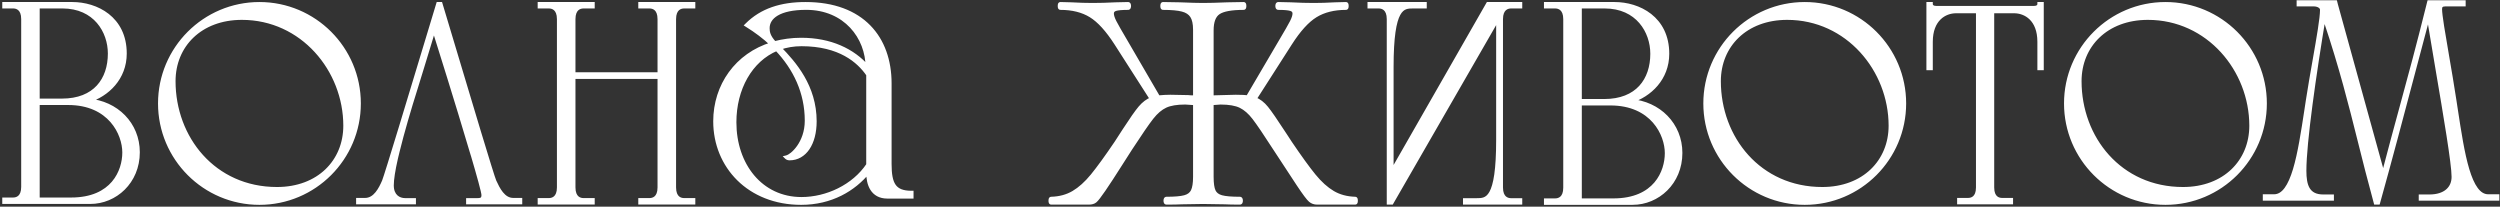<?xml version="1.0" encoding="UTF-8"?> <svg xmlns="http://www.w3.org/2000/svg" width="1234" height="102" viewBox="0 0 1234 102" fill="none"><rect x="0" y="0" width="1234" height="102" fill="#333333" stroke="none"/> <mask id="path-1-outside-1_209_149" maskUnits="userSpaceOnUse" x="0.984" y="0" width="1233" height="102" fill="black"> <rect fill="white" x="0.984" width="1233" height="102"></rect> <path fill-rule="evenodd" clip-rule="evenodd" d="M1117.92 98.06V96.894H1122.48C1131.96 96.894 1135.11 76.247 1138.51 53.864C1138.73 52.425 1138.95 50.977 1139.18 49.528C1140.18 43.019 1141.39 36.114 1142.52 29.668L1142.52 29.666C1144.46 18.622 1146.16 8.926 1146.16 4.881C1146.16 3.133 1144.13 2.163 1142.09 2.163H1134.61V1H1152.67C1152.76 1.389 1152.86 1.777 1152.96 2.163C1158.96 23.973 1162.92 38.287 1167.21 53.772L1167.26 53.926L1167.32 54.166C1170.01 63.854 1172.82 74.027 1176.35 86.8C1179.84 73.417 1182.74 62.78 1185.55 52.464L1185.56 52.454C1189.64 37.485 1193.54 23.191 1198.77 2.163C1198.85 1.842 1198.93 1.518 1199.01 1.194L1199.03 1.133L1199.06 1H1216.05V2.163H1207.02C1205.18 2.163 1204.4 2.842 1204.4 4.492C1204.4 7.476 1205.99 16.697 1207.84 27.484C1209.06 34.597 1210.41 42.392 1211.49 49.528C1211.71 50.971 1211.93 52.412 1212.14 53.846C1215.55 76.236 1218.69 96.894 1228.18 96.894H1232.74V98.06H1194.89V96.992H1199.16C1206.92 96.992 1211.1 93.013 1211.1 87.287C1211.1 80.698 1207.05 56.903 1203.04 33.368C1201.5 24.311 1199.97 15.292 1198.67 7.308C1196.12 16.861 1193.58 26.489 1191.03 36.125C1185.35 57.621 1179.66 79.157 1173.83 100H1172.66C1169.63 88.919 1167.18 79.141 1164.81 69.698C1160.13 51.019 1155.78 33.654 1147.91 10.123C1147.77 9.688 1147.65 9.253 1147.52 8.819L1147.52 8.812V8.811C1147.4 8.375 1147.28 7.939 1147.13 7.504C1142.28 36.717 1137.43 70.3 1137.43 84.278C1137.43 91.461 1138.98 96.992 1146.75 96.992H1151.02V98.06H1117.92ZM44.569 99.67H1.984V98.496H6.478C8.335 98.496 11.461 97.619 11.461 92.248V9.422C11.461 4.051 8.335 3.17 6.478 3.17H1.984V2H35.681C47.501 2 61.563 8.933 61.563 26.417C61.563 38.53 52.971 46.731 43.497 49.663C57.461 50.738 68.013 61.286 68.013 75.154C68.013 89.805 56.777 99.67 44.569 99.67ZM33.629 50.833H18.591V98.496H35.095C55.801 98.496 61.369 84.434 61.369 75.253C61.369 66.072 54.338 50.833 33.629 50.833ZM54.239 26.417C54.239 15.477 47.011 3.17 30.799 3.17H18.591V49.663H30.602C46.913 49.663 54.239 39.309 54.239 26.417ZM266.395 99.95V98.773H270.901C272.763 98.773 275.898 97.893 275.898 92.506V9.444C275.898 4.057 272.763 3.174 270.901 3.174H266.395V2H292.549V3.174H288.043C286.18 3.174 283.049 4.057 283.049 9.444V36.673H325.557V9.444C325.557 4.057 322.422 3.174 320.563 3.174H316.057V2H342.208V3.174H337.705C335.843 3.174 332.708 4.057 332.708 9.444V92.506C332.708 97.893 335.843 98.773 337.705 98.773H342.208V99.95H316.057V98.773H320.563C322.422 98.773 325.557 97.893 325.557 92.506V37.949H283.049V92.506C283.049 97.893 286.18 98.773 288.043 98.773H292.549V99.95H266.395ZM128.057 100.115C155.141 100.115 177.115 78.141 177.115 51.057C177.115 23.974 155.141 2 128.057 2C100.974 2 79 23.974 79 51.057C79 78.141 100.974 100.115 128.057 100.115ZM85.651 40.073C85.651 22.427 98.807 8.807 119.391 8.807C149.255 8.807 170.458 34.5 170.458 62.047C170.458 79.688 157.307 93.307 136.724 93.307C105.464 93.307 85.651 68.083 85.651 40.073ZM939.876 51.057C939.876 78.141 917.902 100.115 890.819 100.115C863.736 100.115 841.762 78.141 841.762 51.057C841.762 23.974 863.736 2 890.819 2C917.902 2 939.876 23.974 939.876 51.057ZM882.152 8.807C861.569 8.807 848.413 22.427 848.413 40.073C848.413 68.083 868.225 93.307 899.486 93.307C920.069 93.307 933.22 79.688 933.22 62.047C933.22 34.5 912.017 8.807 882.152 8.807ZM1068.86 100.115C1095.95 100.115 1117.92 78.141 1117.92 51.057C1117.92 23.974 1095.95 2 1068.86 2C1041.78 2 1019.8 23.974 1019.8 51.057C1019.8 78.141 1041.78 100.115 1068.86 100.115ZM1026.46 40.073C1026.46 22.427 1039.61 8.807 1060.2 8.807C1090.06 8.807 1111.26 34.5 1111.26 62.047C1111.26 79.688 1098.11 93.307 1077.53 93.307C1046.27 93.307 1026.46 68.083 1026.46 40.073ZM428.568 84.641C421.448 93.463 410.151 100.115 395.448 100.115C369.76 100.115 353.047 82.01 353.047 59.88C353.047 42.24 363.724 27.073 381.057 21.807C377.344 18.25 373.161 15.156 368.677 12.37C375.948 5.094 385.542 2 397.615 2C425.625 2 439.089 18.87 439.089 41.156V80.927C439.089 90.828 441.255 95.162 449.922 95.162V97.021H438.005C430.578 97.021 428.568 90.828 428.568 85.26V84.641ZM398.234 59.568C398.234 45.641 392.51 33.724 383.375 24.13C370.38 29.547 362.484 43.786 362.484 60.344C362.484 81.391 375.484 98.26 395.604 98.26C408.141 98.26 421.448 92.068 428.568 81.391V36.823C423.922 30.01 414.484 21.807 395.604 21.807C391.734 21.807 388.021 22.427 384.615 23.667C392.042 31.25 402.104 42.703 402.104 59.88C402.104 70.865 397.151 78.141 389.724 78.141C389.26 78.141 388.641 77.984 388.328 77.677C390.958 77.057 398.234 70.713 398.234 59.568ZM428.255 33.26C428.255 18.406 417.271 3.859 397.922 3.859C384.615 3.859 378.891 8.344 378.891 13.917C378.891 15.776 379.198 18.094 382.292 21.344C386.474 20.26 390.807 19.641 395.448 19.641C409.839 19.641 420.984 24.906 428.255 33.26ZM750.383 3.174H745.874C744.011 3.174 740.874 4.058 740.874 9.447V92.553C740.874 97.942 744.011 98.823 745.874 98.823H750.383V100H723.136V98.823H728.624L728.728 98.823C733.991 98.824 739.502 98.825 739.502 69.033V8.662L686.876 100H685.504V9.447C685.504 4.058 682.37 3.174 680.507 3.174H675.998V2H703.245V3.174H697.756L697.655 3.174C692.391 3.173 686.876 3.172 686.876 32.967V85.201L734.505 2H750.383V3.174ZM805.877 100.107H763.102V98.929H767.615C769.481 98.929 772.621 98.047 772.621 92.652V9.456C772.621 4.06 769.481 3.175 767.615 3.175H763.102V2H796.949C808.822 2 822.947 8.964 822.947 26.526C822.947 38.693 814.316 46.931 804.8 49.877C818.827 50.956 829.426 61.552 829.426 75.482C829.426 90.199 818.14 100.107 805.877 100.107ZM794.888 51.052H779.782V98.929H796.361C817.159 98.929 822.753 84.803 822.753 75.581C822.753 66.359 815.69 51.052 794.888 51.052ZM815.591 26.526C815.591 15.537 808.33 3.175 792.045 3.175H779.782V49.877H791.847C808.231 49.877 815.591 39.476 815.591 26.526ZM951.875 33.656H953.028V20.61C953.028 9.481 959.837 5.548 965.5 5.548H976.338V92.559C976.338 97.834 973.268 98.696 971.447 98.696H967.033V99.849H992.646V98.696H988.235C986.411 98.696 983.341 97.834 983.341 92.559V5.548H994.182C999.842 5.548 1006.65 9.481 1006.65 20.61V33.656H1007.8V2H1006.65C1006.65 3.053 1005.79 3.918 1004.06 3.918H955.617C953.89 3.918 953.028 3.053 953.028 2H951.875V33.656ZM176.773 99.849V98.696H180.228C185.216 98.696 187.902 93.23 189.533 89.489C190.636 86.916 203.511 44.296 211.196 18.859L211.199 18.849L211.199 18.848L211.209 18.816C213.547 11.076 215.403 4.932 216.298 2H217.451C218.511 5.474 220.899 13.458 223.832 23.263C231.506 48.924 242.912 87.059 244.022 89.489C245.749 93.23 248.338 98.696 253.33 98.696H256.781V99.849H231.072V98.793H235.485C236.925 98.793 238.649 98.793 238.649 96.301C238.649 94.861 236.347 86.612 233.183 75.867H233.159L232.566 73.907H232.561C226.038 51.813 216.207 20.553 214.179 14.12C212.963 18.277 211.028 24.549 208.796 31.781L208.795 31.785L208.793 31.789L208.788 31.806C207.671 35.428 206.479 39.29 205.266 43.248C201.908 53.896 198.55 65.313 196.248 74.714H196.253L195.974 75.867H195.961C195.772 76.646 195.592 77.41 195.421 78.156L195.399 78.246H195.4C194.113 83.893 193.372 88.551 193.372 91.503C193.372 96.876 196.823 98.793 199.99 98.793H204.307V99.849H176.773ZM669.234 99.071C669.234 98.438 669.133 98.121 668.938 98.121C664.742 98.01 661.048 97.018 657.854 95.144C654.672 93.26 651.568 90.468 648.544 86.763C645.515 83.047 641.599 77.638 636.785 70.528C636.152 69.589 635.571 68.702 635.054 67.868C634.531 67.024 634.009 66.237 633.492 65.504C629.618 59.54 626.82 55.486 625.089 53.343C623.369 51.206 621.416 49.712 619.22 48.868L636.785 21.444C641.06 14.746 645.24 10.144 649.325 7.637C653.405 5.135 658.424 3.879 664.378 3.879C664.589 3.879 664.695 3.573 664.695 2.95C664.695 2.317 664.589 2 664.378 2L658.889 2.148C655.131 2.359 651.679 2.464 648.544 2.464C644.982 2.464 641.219 2.359 637.25 2.148L630.979 2C630.668 2 630.515 2.317 630.515 2.95C630.515 3.573 630.668 3.879 630.979 3.879C633.903 3.879 635.967 4.064 637.165 4.428C638.374 4.797 638.981 5.547 638.981 6.687C638.981 7.742 638.537 9.136 637.651 10.867C636.764 12.588 634.954 15.744 632.225 20.346L615.927 48.087C614.771 47.876 612.786 47.77 609.973 47.77L598.045 48.087V15.005C598.045 10.614 599.169 7.668 601.423 6.159C603.672 4.639 607.825 3.879 613.879 3.879C614.09 3.879 614.196 3.573 614.196 2.95C614.196 2.317 614.09 2 613.879 2L605.73 2.148C600.716 2.359 596.747 2.464 593.823 2.464C591.3 2.464 587.537 2.359 582.528 2.148L574.063 2C573.851 2 573.746 2.317 573.746 2.95C573.746 3.573 573.851 3.879 574.063 3.879C578.243 3.879 581.43 4.169 583.626 4.745C585.822 5.309 587.41 6.349 588.397 7.869C589.395 9.389 589.896 11.664 589.896 14.688V48.087C588.318 48.087 587.162 48.039 586.434 47.939L577.651 47.77C575.989 47.77 574.005 47.876 571.698 48.087L555.548 20.346C552.83 15.744 551.03 12.588 550.143 10.867C549.256 9.136 548.813 7.742 548.813 6.687C548.813 5.547 549.409 4.797 550.608 4.428C551.816 4.064 553.885 3.879 556.814 3.879C557.12 3.879 557.279 3.573 557.279 2.95C557.279 2.317 557.12 2 556.814 2L550.523 2.148C546.554 2.359 542.796 2.464 539.25 2.464C536.109 2.464 532.652 2.359 528.884 2.148L523.395 2C523.194 2 523.099 2.317 523.099 2.95C523.099 3.573 523.194 3.879 523.395 3.879C529.359 3.879 534.378 5.135 538.447 7.637C542.527 10.144 546.712 14.746 551.009 21.444L568.574 48.868C566.473 49.712 564.562 51.158 562.831 53.196C561.111 55.238 558.53 58.917 555.083 64.237L551.009 70.528C546.195 77.638 542.268 83.047 539.228 86.763C536.199 90.468 533.09 93.26 529.897 95.144C526.715 97.018 523.036 98.01 518.856 98.121C518.645 98.121 518.539 98.438 518.539 99.071C518.539 99.694 518.645 100 518.856 100H537.518C538.769 100 539.761 99.715 540.495 99.134C541.223 98.559 542.659 96.707 544.802 93.582C546.955 90.447 549.753 86.151 553.204 80.704L557.912 73.336C562.821 65.81 566.346 60.685 568.489 57.967C570.627 55.254 572.87 53.343 575.224 52.246C577.572 51.148 580.845 50.599 585.041 50.599C585.769 50.599 587.389 50.704 589.896 50.916V87.291C589.896 90.431 589.527 92.759 588.798 94.279C588.065 95.799 586.729 96.823 584.787 97.34C582.856 97.862 579.852 98.121 575.773 98.121C575.461 98.121 575.308 98.438 575.308 99.071C575.308 99.694 575.461 100 575.773 100C579.024 100 581.536 99.953 583.309 99.852L593.823 99.683L604.632 99.852C606.406 99.953 608.86 100 612 100C612.322 100 612.486 99.694 612.486 99.071C612.486 98.438 612.322 98.121 612 98.121C607.82 98.121 604.785 97.862 602.901 97.34C601.027 96.823 599.745 95.831 599.059 94.363C598.383 92.901 598.045 90.542 598.045 87.291V50.916C600.352 50.704 601.814 50.599 602.437 50.599C606.727 50.599 610.047 51.179 612.401 52.33C614.75 53.486 616.967 55.423 619.051 58.136C621.147 60.854 624.651 66.026 629.565 73.653C634.378 81.073 638.221 86.927 641.092 91.218C643.963 95.514 645.868 98.052 646.813 98.839C647.753 99.615 648.85 100 650.107 100H668.938C669.133 100 669.234 99.694 669.234 99.071Z"></path> </mask> <path fill-rule="evenodd" clip-rule="evenodd" d="M1117.92 98.06V96.894H1122.48C1131.96 96.894 1135.11 76.247 1138.51 53.864C1138.73 52.425 1138.95 50.977 1139.18 49.528C1140.18 43.019 1141.39 36.114 1142.52 29.668L1142.52 29.666C1144.46 18.622 1146.16 8.926 1146.16 4.881C1146.16 3.133 1144.13 2.163 1142.09 2.163H1134.61V1H1152.67C1152.76 1.389 1152.86 1.777 1152.96 2.163C1158.96 23.973 1162.92 38.287 1167.21 53.772L1167.26 53.926L1167.32 54.166C1170.01 63.854 1172.82 74.027 1176.35 86.8C1179.84 73.417 1182.74 62.78 1185.55 52.464L1185.56 52.454C1189.64 37.485 1193.54 23.191 1198.77 2.163C1198.85 1.842 1198.93 1.518 1199.01 1.194L1199.03 1.133L1199.06 1H1216.05V2.163H1207.02C1205.18 2.163 1204.4 2.842 1204.4 4.492C1204.4 7.476 1205.99 16.697 1207.84 27.484C1209.06 34.597 1210.41 42.392 1211.49 49.528C1211.71 50.971 1211.93 52.412 1212.14 53.846C1215.55 76.236 1218.69 96.894 1228.18 96.894H1232.74V98.06H1194.89V96.992H1199.16C1206.92 96.992 1211.1 93.013 1211.1 87.287C1211.1 80.698 1207.05 56.903 1203.04 33.368C1201.5 24.311 1199.97 15.292 1198.67 7.308C1196.12 16.861 1193.58 26.489 1191.03 36.125C1185.35 57.621 1179.66 79.157 1173.83 100H1172.66C1169.63 88.919 1167.18 79.141 1164.81 69.698C1160.13 51.019 1155.78 33.654 1147.91 10.123C1147.77 9.688 1147.65 9.253 1147.52 8.819L1147.52 8.812V8.811C1147.4 8.375 1147.28 7.939 1147.13 7.504C1142.28 36.717 1137.43 70.3 1137.43 84.278C1137.43 91.461 1138.98 96.992 1146.75 96.992H1151.02V98.06H1117.92ZM44.569 99.67H1.984V98.496H6.478C8.335 98.496 11.461 97.619 11.461 92.248V9.422C11.461 4.051 8.335 3.17 6.478 3.17H1.984V2H35.681C47.501 2 61.563 8.933 61.563 26.417C61.563 38.53 52.971 46.731 43.497 49.663C57.461 50.738 68.013 61.286 68.013 75.154C68.013 89.805 56.777 99.67 44.569 99.67ZM33.629 50.833H18.591V98.496H35.095C55.801 98.496 61.369 84.434 61.369 75.253C61.369 66.072 54.338 50.833 33.629 50.833ZM54.239 26.417C54.239 15.477 47.011 3.17 30.799 3.17H18.591V49.663H30.602C46.913 49.663 54.239 39.309 54.239 26.417ZM266.395 99.95V98.773H270.901C272.763 98.773 275.898 97.893 275.898 92.506V9.444C275.898 4.057 272.763 3.174 270.901 3.174H266.395V2H292.549V3.174H288.043C286.18 3.174 283.049 4.057 283.049 9.444V36.673H325.557V9.444C325.557 4.057 322.422 3.174 320.563 3.174H316.057V2H342.208V3.174H337.705C335.843 3.174 332.708 4.057 332.708 9.444V92.506C332.708 97.893 335.843 98.773 337.705 98.773H342.208V99.95H316.057V98.773H320.563C322.422 98.773 325.557 97.893 325.557 92.506V37.949H283.049V92.506C283.049 97.893 286.18 98.773 288.043 98.773H292.549V99.95H266.395ZM128.057 100.115C155.141 100.115 177.115 78.141 177.115 51.057C177.115 23.974 155.141 2 128.057 2C100.974 2 79 23.974 79 51.057C79 78.141 100.974 100.115 128.057 100.115ZM85.651 40.073C85.651 22.427 98.807 8.807 119.391 8.807C149.255 8.807 170.458 34.5 170.458 62.047C170.458 79.688 157.307 93.307 136.724 93.307C105.464 93.307 85.651 68.083 85.651 40.073ZM939.876 51.057C939.876 78.141 917.902 100.115 890.819 100.115C863.736 100.115 841.762 78.141 841.762 51.057C841.762 23.974 863.736 2 890.819 2C917.902 2 939.876 23.974 939.876 51.057ZM882.152 8.807C861.569 8.807 848.413 22.427 848.413 40.073C848.413 68.083 868.225 93.307 899.486 93.307C920.069 93.307 933.22 79.688 933.22 62.047C933.22 34.5 912.017 8.807 882.152 8.807ZM1068.86 100.115C1095.95 100.115 1117.92 78.141 1117.92 51.057C1117.92 23.974 1095.95 2 1068.86 2C1041.78 2 1019.8 23.974 1019.8 51.057C1019.8 78.141 1041.78 100.115 1068.86 100.115ZM1026.46 40.073C1026.46 22.427 1039.61 8.807 1060.2 8.807C1090.06 8.807 1111.26 34.5 1111.26 62.047C1111.26 79.688 1098.11 93.307 1077.53 93.307C1046.27 93.307 1026.46 68.083 1026.46 40.073ZM428.568 84.641C421.448 93.463 410.151 100.115 395.448 100.115C369.76 100.115 353.047 82.01 353.047 59.88C353.047 42.24 363.724 27.073 381.057 21.807C377.344 18.25 373.161 15.156 368.677 12.37C375.948 5.094 385.542 2 397.615 2C425.625 2 439.089 18.87 439.089 41.156V80.927C439.089 90.828 441.255 95.162 449.922 95.162V97.021H438.005C430.578 97.021 428.568 90.828 428.568 85.26V84.641ZM398.234 59.568C398.234 45.641 392.51 33.724 383.375 24.13C370.38 29.547 362.484 43.786 362.484 60.344C362.484 81.391 375.484 98.26 395.604 98.26C408.141 98.26 421.448 92.068 428.568 81.391V36.823C423.922 30.01 414.484 21.807 395.604 21.807C391.734 21.807 388.021 22.427 384.615 23.667C392.042 31.25 402.104 42.703 402.104 59.88C402.104 70.865 397.151 78.141 389.724 78.141C389.26 78.141 388.641 77.984 388.328 77.677C390.958 77.057 398.234 70.713 398.234 59.568ZM428.255 33.26C428.255 18.406 417.271 3.859 397.922 3.859C384.615 3.859 378.891 8.344 378.891 13.917C378.891 15.776 379.198 18.094 382.292 21.344C386.474 20.26 390.807 19.641 395.448 19.641C409.839 19.641 420.984 24.906 428.255 33.26ZM750.383 3.174H745.874C744.011 3.174 740.874 4.058 740.874 9.447V92.553C740.874 97.942 744.011 98.823 745.874 98.823H750.383V100H723.136V98.823H728.624L728.728 98.823C733.991 98.824 739.502 98.825 739.502 69.033V8.662L686.876 100H685.504V9.447C685.504 4.058 682.37 3.174 680.507 3.174H675.998V2H703.245V3.174H697.756L697.655 3.174C692.391 3.173 686.876 3.172 686.876 32.967V85.201L734.505 2H750.383V3.174ZM805.877 100.107H763.102V98.929H767.615C769.481 98.929 772.621 98.047 772.621 92.652V9.456C772.621 4.06 769.481 3.175 767.615 3.175H763.102V2H796.949C808.822 2 822.947 8.964 822.947 26.526C822.947 38.693 814.316 46.931 804.8 49.877C818.827 50.956 829.426 61.552 829.426 75.482C829.426 90.199 818.14 100.107 805.877 100.107ZM794.888 51.052H779.782V98.929H796.361C817.159 98.929 822.753 84.803 822.753 75.581C822.753 66.359 815.69 51.052 794.888 51.052ZM815.591 26.526C815.591 15.537 808.33 3.175 792.045 3.175H779.782V49.877H791.847C808.231 49.877 815.591 39.476 815.591 26.526ZM951.875 33.656H953.028V20.61C953.028 9.481 959.837 5.548 965.5 5.548H976.338V92.559C976.338 97.834 973.268 98.696 971.447 98.696H967.033V99.849H992.646V98.696H988.235C986.411 98.696 983.341 97.834 983.341 92.559V5.548H994.182C999.842 5.548 1006.65 9.481 1006.65 20.61V33.656H1007.8V2H1006.65C1006.65 3.053 1005.79 3.918 1004.06 3.918H955.617C953.89 3.918 953.028 3.053 953.028 2H951.875V33.656ZM176.773 99.849V98.696H180.228C185.216 98.696 187.902 93.23 189.533 89.489C190.636 86.916 203.511 44.296 211.196 18.859L211.199 18.849L211.199 18.848L211.209 18.816C213.547 11.076 215.403 4.932 216.298 2H217.451C218.511 5.474 220.899 13.458 223.832 23.263C231.506 48.924 242.912 87.059 244.022 89.489C245.749 93.23 248.338 98.696 253.33 98.696H256.781V99.849H231.072V98.793H235.485C236.925 98.793 238.649 98.793 238.649 96.301C238.649 94.861 236.347 86.612 233.183 75.867H233.159L232.566 73.907H232.561C226.038 51.813 216.207 20.553 214.179 14.12C212.963 18.277 211.028 24.549 208.796 31.781L208.795 31.785L208.793 31.789L208.788 31.806C207.671 35.428 206.479 39.29 205.266 43.248C201.908 53.896 198.55 65.313 196.248 74.714H196.253L195.974 75.867H195.961C195.772 76.646 195.592 77.41 195.421 78.156L195.399 78.246H195.4C194.113 83.893 193.372 88.551 193.372 91.503C193.372 96.876 196.823 98.793 199.99 98.793H204.307V99.849H176.773ZM669.234 99.071C669.234 98.438 669.133 98.121 668.938 98.121C664.742 98.01 661.048 97.018 657.854 95.144C654.672 93.26 651.568 90.468 648.544 86.763C645.515 83.047 641.599 77.638 636.785 70.528C636.152 69.589 635.571 68.702 635.054 67.868C634.531 67.024 634.009 66.237 633.492 65.504C629.618 59.54 626.82 55.486 625.089 53.343C623.369 51.206 621.416 49.712 619.22 48.868L636.785 21.444C641.06 14.746 645.24 10.144 649.325 7.637C653.405 5.135 658.424 3.879 664.378 3.879C664.589 3.879 664.695 3.573 664.695 2.95C664.695 2.317 664.589 2 664.378 2L658.889 2.148C655.131 2.359 651.679 2.464 648.544 2.464C644.982 2.464 641.219 2.359 637.25 2.148L630.979 2C630.668 2 630.515 2.317 630.515 2.95C630.515 3.573 630.668 3.879 630.979 3.879C633.903 3.879 635.967 4.064 637.165 4.428C638.374 4.797 638.981 5.547 638.981 6.687C638.981 7.742 638.537 9.136 637.651 10.867C636.764 12.588 634.954 15.744 632.225 20.346L615.927 48.087C614.771 47.876 612.786 47.77 609.973 47.77L598.045 48.087V15.005C598.045 10.614 599.169 7.668 601.423 6.159C603.672 4.639 607.825 3.879 613.879 3.879C614.09 3.879 614.196 3.573 614.196 2.95C614.196 2.317 614.09 2 613.879 2L605.73 2.148C600.716 2.359 596.747 2.464 593.823 2.464C591.3 2.464 587.537 2.359 582.528 2.148L574.063 2C573.851 2 573.746 2.317 573.746 2.95C573.746 3.573 573.851 3.879 574.063 3.879C578.243 3.879 581.43 4.169 583.626 4.745C585.822 5.309 587.41 6.349 588.397 7.869C589.395 9.389 589.896 11.664 589.896 14.688V48.087C588.318 48.087 587.162 48.039 586.434 47.939L577.651 47.77C575.989 47.77 574.005 47.876 571.698 48.087L555.548 20.346C552.83 15.744 551.03 12.588 550.143 10.867C549.256 9.136 548.813 7.742 548.813 6.687C548.813 5.547 549.409 4.797 550.608 4.428C551.816 4.064 553.885 3.879 556.814 3.879C557.12 3.879 557.279 3.573 557.279 2.95C557.279 2.317 557.12 2 556.814 2L550.523 2.148C546.554 2.359 542.796 2.464 539.25 2.464C536.109 2.464 532.652 2.359 528.884 2.148L523.395 2C523.194 2 523.099 2.317 523.099 2.95C523.099 3.573 523.194 3.879 523.395 3.879C529.359 3.879 534.378 5.135 538.447 7.637C542.527 10.144 546.712 14.746 551.009 21.444L568.574 48.868C566.473 49.712 564.562 51.158 562.831 53.196C561.111 55.238 558.53 58.917 555.083 64.237L551.009 70.528C546.195 77.638 542.268 83.047 539.228 86.763C536.199 90.468 533.09 93.26 529.897 95.144C526.715 97.018 523.036 98.01 518.856 98.121C518.645 98.121 518.539 98.438 518.539 99.071C518.539 99.694 518.645 100 518.856 100H537.518C538.769 100 539.761 99.715 540.495 99.134C541.223 98.559 542.659 96.707 544.802 93.582C546.955 90.447 549.753 86.151 553.204 80.704L557.912 73.336C562.821 65.81 566.346 60.685 568.489 57.967C570.627 55.254 572.87 53.343 575.224 52.246C577.572 51.148 580.845 50.599 585.041 50.599C585.769 50.599 587.389 50.704 589.896 50.916V87.291C589.896 90.431 589.527 92.759 588.798 94.279C588.065 95.799 586.729 96.823 584.787 97.34C582.856 97.862 579.852 98.121 575.773 98.121C575.461 98.121 575.308 98.438 575.308 99.071C575.308 99.694 575.461 100 575.773 100C579.024 100 581.536 99.953 583.309 99.852L593.823 99.683L604.632 99.852C606.406 99.953 608.86 100 612 100C612.322 100 612.486 99.694 612.486 99.071C612.486 98.438 612.322 98.121 612 98.121C607.82 98.121 604.785 97.862 602.901 97.34C601.027 96.823 599.745 95.831 599.059 94.363C598.383 92.901 598.045 90.542 598.045 87.291V50.916C600.352 50.704 601.814 50.599 602.437 50.599C606.727 50.599 610.047 51.179 612.401 52.33C614.75 53.486 616.967 55.423 619.051 58.136C621.147 60.854 624.651 66.026 629.565 73.653C634.378 81.073 638.221 86.927 641.092 91.218C643.963 95.514 645.868 98.052 646.813 98.839C647.753 99.615 648.85 100 650.107 100H668.938C669.133 100 669.234 99.694 669.234 99.071Z" fill="white"></path> <path d="M1117.92 96.894V95.894H1116.92V96.894H1117.92ZM1117.92 98.06H1116.92V99.06H1117.92V98.06ZM1138.51 53.864L1139.5 54.015L1139.5 54.015L1138.51 53.864ZM1139.18 49.528L1140.17 49.68L1140.17 49.68L1139.18 49.528ZM1142.52 29.668L1141.55 29.428L1141.54 29.461L1141.54 29.495L1142.52 29.668ZM1142.52 29.666L1143.49 29.906L1143.5 29.873L1143.51 29.839L1142.52 29.666ZM1134.61 2.163H1133.61V3.163H1134.61V2.163ZM1134.61 1V0H1133.61V1H1134.61ZM1152.67 1L1153.64 0.763L1153.45 0H1152.67V1ZM1152.96 2.163L1151.99 2.409L1151.99 2.419L1151.99 2.428L1152.96 2.163ZM1167.21 53.772L1166.25 54.039L1166.25 54.039L1167.21 53.772ZM1167.26 53.926L1168.22 53.66L1168.22 53.659L1167.26 53.926ZM1167.32 54.166L1166.36 54.433L1166.36 54.433L1167.32 54.166ZM1176.35 86.8L1175.39 87.066L1176.38 90.659L1177.32 87.052L1176.35 86.8ZM1185.55 52.464L1186.52 52.727L1186.52 52.72L1186.52 52.713L1185.55 52.464ZM1185.56 52.454L1184.59 52.191L1184.59 52.198L1184.59 52.205L1185.56 52.454ZM1198.77 2.163L1197.8 1.917L1197.8 1.922L1198.77 2.163ZM1199.01 1.194L1198.04 0.949L1198.04 0.95L1199.01 1.194ZM1199.03 1.133L1198.06 0.888L1198.06 0.888L1199.03 1.133ZM1199.06 1V0H1198.28L1198.09 0.755L1199.06 1ZM1216.05 1H1217.05V0H1216.05V1ZM1216.05 2.163V3.163H1217.05V2.163H1216.05ZM1207.84 27.484L1206.86 27.653L1206.86 27.653L1207.84 27.484ZM1211.49 49.528L1210.5 49.678L1210.5 49.68L1211.49 49.528ZM1212.14 53.846L1211.16 53.996L1211.16 53.996L1212.14 53.846ZM1232.74 96.894H1233.74V95.894H1232.74V96.894ZM1232.74 98.06V99.06H1233.74V98.06H1232.74ZM1194.89 98.06H1193.89V99.06H1194.89V98.06ZM1194.89 96.992V95.992H1193.89V96.992H1194.89ZM1203.04 33.368L1202.06 33.536L1202.06 33.536L1203.04 33.368ZM1198.67 7.308L1199.66 7.148L1197.71 7.049L1198.67 7.308ZM1191.03 36.125L1190.06 35.87L1190.06 35.87L1191.03 36.125ZM1173.83 100V101H1174.58L1174.79 100.269L1173.83 100ZM1172.66 100L1171.7 100.264L1171.9 101H1172.66V100ZM1164.81 69.698L1165.78 69.455L1165.78 69.455L1164.81 69.698ZM1147.91 10.123L1146.96 10.439L1146.96 10.441L1147.91 10.123ZM1147.52 8.819L1146.56 9.072L1146.56 9.08L1146.56 9.087L1147.52 8.819ZM1147.52 8.812H1146.52V8.94L1146.56 9.065L1147.52 8.812ZM1147.52 8.811H1148.52V8.674L1148.49 8.543L1147.52 8.811ZM1147.13 7.504L1148.08 7.187L1146.15 7.34L1147.13 7.504ZM1151.02 96.992H1152.02V95.992H1151.02V96.992ZM1151.02 98.06V99.06H1152.02V98.06H1151.02ZM1.984 99.67H0.984V100.67H1.984V99.67ZM1.984 98.496V97.496H0.984V98.496H1.984ZM1.984 3.17H0.984V4.17H1.984V3.17ZM1.984 2V1H0.984V2H1.984ZM43.497 49.663L43.202 48.708L43.42 50.66L43.497 49.663ZM18.591 50.833V49.833H17.591V50.833H18.591ZM18.591 98.496H17.591V99.496H18.591V98.496ZM18.591 3.17V2.17H17.591V3.17H18.591ZM18.591 49.663H17.591V50.663H18.591V49.663ZM266.395 98.773V97.773H265.395V98.773H266.395ZM266.395 99.95H265.395V100.95H266.395V99.95ZM266.395 3.174H265.395V4.174H266.395V3.174ZM266.395 2V1H265.395V2H266.395ZM292.549 2H293.549V1H292.549V2ZM292.549 3.174V4.174H293.549V3.174H292.549ZM283.049 36.673H282.049V37.673H283.049V36.673ZM325.557 36.673V37.673H326.557V36.673H325.557ZM316.057 3.174H315.057V4.174H316.057V3.174ZM316.057 2V1H315.057V2H316.057ZM342.208 2H343.208V1H342.208V2ZM342.208 3.174V4.174H343.208V3.174H342.208ZM342.208 98.773H343.208V97.773H342.208V98.773ZM342.208 99.95V100.95H343.208V99.95H342.208ZM316.057 99.95H315.057V100.95H316.057V99.95ZM316.057 98.773V97.773H315.057V98.773H316.057ZM325.557 37.949H326.557V36.949H325.557V37.949ZM283.049 37.949V36.949H282.049V37.949H283.049ZM292.549 98.773H293.549V97.773H292.549V98.773ZM292.549 99.95V100.95H293.549V99.95H292.549ZM428.568 84.641H429.568V81.809L427.79 84.013L428.568 84.641ZM381.057 21.807L381.348 22.764L382.983 22.267L381.749 21.085L381.057 21.807ZM368.677 12.37L367.97 11.663L367.079 12.554L368.149 13.219L368.677 12.37ZM449.922 95.162H450.922V94.162H449.922V95.162ZM449.922 97.021V98.021H450.922V97.021H449.922ZM383.375 24.13L384.099 23.441L383.625 22.943L382.99 23.207L383.375 24.13ZM428.568 81.391L429.4 81.945L429.568 81.694V81.391H428.568ZM428.568 36.823H429.568V36.514L429.394 36.26L428.568 36.823ZM384.615 23.667L384.273 22.727L382.814 23.258L383.9 24.366L384.615 23.667ZM388.328 77.677L388.099 76.704L386.335 77.119L387.627 78.39L388.328 77.677ZM428.255 33.26L427.501 33.917L429.255 35.933V33.26H428.255ZM382.292 21.344L381.567 22.033L381.973 22.459L382.542 22.312L382.292 21.344ZM750.383 3.174V4.174H751.383V3.174H750.383ZM750.383 98.823H751.383V97.823H750.383V98.823ZM750.383 100V101H751.383V100H750.383ZM723.136 100H722.136V101H723.136V100ZM723.136 98.823V97.823H722.136V98.823H723.136ZM728.624 98.823L728.625 97.823H728.624V98.823ZM728.728 98.823L728.728 97.823L728.728 97.823L728.728 98.823ZM739.502 8.662H740.502V4.924L738.636 8.163L739.502 8.662ZM686.876 100V101H687.454L687.742 100.499L686.876 100ZM685.504 100H684.504V101H685.504V100ZM675.998 3.174H674.998V4.174H675.998V3.174ZM675.998 2V1H674.998V2H675.998ZM703.245 2H704.245V1H703.245V2ZM703.245 3.174V4.174H704.245V3.174H703.245ZM697.756 3.174L697.756 4.174H697.756V3.174ZM697.655 3.174L697.654 4.174L697.655 4.174L697.655 3.174ZM686.876 85.201H685.876V88.96L687.743 85.698L686.876 85.201ZM734.505 2V1H733.925L733.637 1.503L734.505 2ZM750.383 2H751.383V1H750.383V2ZM763.102 100.107H762.102V101.107H763.102V100.107ZM763.102 98.929V97.929H762.102V98.929H763.102ZM763.102 3.175H762.102V4.175H763.102V3.175ZM763.102 2V1H762.102V2H763.102ZM804.8 49.877L804.505 48.921L804.724 50.874L804.8 49.877ZM779.782 51.052V50.052H778.782V51.052H779.782ZM779.782 98.929H778.782V99.929H779.782V98.929ZM779.782 3.175V2.175H778.782V3.175H779.782ZM779.782 49.877H778.782V50.877H779.782V49.877ZM953.028 33.656V34.656H954.028V33.656H953.028ZM951.875 33.656H950.875V34.656H951.875V33.656ZM976.338 5.548H977.338V4.548H976.338V5.548ZM967.033 98.696V97.696H966.033V98.696H967.033ZM967.033 99.849H966.033V100.849H967.033V99.849ZM992.646 99.849V100.849H993.646V99.849H992.646ZM992.646 98.696H993.646V97.696H992.646V98.696ZM983.341 5.548V4.548H982.341V5.548H983.341ZM1006.65 33.656H1005.65V34.656H1006.65V33.656ZM1007.8 33.656V34.656H1008.8V33.656H1007.8ZM1007.8 2H1008.8V1H1007.8V2ZM1006.65 2V1H1005.65V2H1006.65ZM953.028 2H954.028V1H953.028V2ZM951.875 2V1H950.875V2H951.875ZM176.773 98.696V97.696H175.773V98.696H176.773ZM176.773 99.849H175.773V100.849H176.773V99.849ZM189.533 89.489L190.45 89.888L190.452 89.883L189.533 89.489ZM211.196 18.859L212.153 19.148L212.153 19.148L211.196 18.859ZM211.199 18.849L212.156 19.138L212.16 19.126L212.163 19.115L211.199 18.849ZM211.199 18.848L210.242 18.559L210.238 18.571L210.235 18.582L211.199 18.848ZM211.209 18.816L212.166 19.105L212.166 19.105L211.209 18.816ZM216.298 2V1H215.558L215.341 1.708L216.298 2ZM217.451 2L218.407 1.708L218.191 1H217.451V2ZM223.832 23.263L222.873 23.55L222.873 23.55L223.832 23.263ZM244.022 89.489L243.112 89.904L243.114 89.908L244.022 89.489ZM256.781 98.696H257.781V97.696H256.781V98.696ZM256.781 99.849V100.849H257.781V99.849H256.781ZM231.072 99.849H230.072V100.849H231.072V99.849ZM231.072 98.793V97.793H230.072V98.793H231.072ZM233.183 75.867L234.143 75.585L233.931 74.867H233.183V75.867ZM233.159 75.867L232.201 76.157L232.416 76.867H233.159V75.867ZM232.566 73.907L233.523 73.618L233.308 72.907H232.566V73.907ZM232.561 73.907L231.602 74.19L231.814 74.907H232.561V73.907ZM214.179 14.12L215.133 13.819L214.144 10.681L213.22 13.839L214.179 14.12ZM208.796 31.781L209.752 32.075L209.752 32.075L208.796 31.781ZM208.795 31.785L207.839 31.49L207.839 31.49L208.795 31.785ZM208.793 31.789L207.838 31.495L207.838 31.495L208.793 31.789ZM208.788 31.806L209.744 32.1L209.744 32.1L208.788 31.806ZM205.266 43.248L206.22 43.549L206.222 43.541L205.266 43.248ZM196.248 74.714L195.277 74.477L194.974 75.714H196.248V74.714ZM196.253 74.714L197.225 74.949L197.523 73.714H196.253V74.714ZM195.974 75.867V76.867H196.761L196.946 76.102L195.974 75.867ZM195.961 75.867V74.867H195.175L194.989 75.631L195.961 75.867ZM195.421 78.156L196.393 78.391L196.396 78.379L195.421 78.156ZM195.399 78.246L194.427 78.012L194.129 79.246H195.399V78.246ZM195.4 78.246L196.375 78.469L196.654 77.246H195.4V78.246ZM204.307 98.793H205.307V97.793H204.307V98.793ZM204.307 99.849V100.849H205.307V99.849H204.307ZM668.938 98.121L668.912 99.121L668.925 99.121H668.938V98.121ZM657.854 95.144L657.345 96.005L657.348 96.007L657.854 95.144ZM648.544 86.763L647.769 87.395L647.77 87.395L648.544 86.763ZM636.785 70.528L635.956 71.087L635.957 71.089L636.785 70.528ZM635.054 67.868L634.204 68.394L634.204 68.395L635.054 67.868ZM633.492 65.504L632.653 66.048L632.663 66.064L632.674 66.08L633.492 65.504ZM625.089 53.343L624.31 53.97L624.311 53.972L625.089 53.343ZM619.22 48.868L618.378 48.328L617.717 49.361L618.861 49.801L619.22 48.868ZM636.785 21.444L637.627 21.983L637.628 21.982L636.785 21.444ZM649.325 7.637L648.803 6.784L648.802 6.784L649.325 7.637ZM664.378 2V1H664.364L664.351 1L664.378 2ZM658.889 2.148L658.862 1.148L658.847 1.149L658.833 1.149L658.889 2.148ZM637.25 2.148L637.303 1.149L637.288 1.148L637.273 1.148L637.25 2.148ZM630.979 2L631.003 1L630.991 1H630.979V2ZM637.165 4.428L637.457 3.472L637.456 3.471L637.165 4.428ZM637.651 10.867L638.54 11.325L638.541 11.323L637.651 10.867ZM632.225 20.346L631.365 19.836L631.363 19.839L632.225 20.346ZM615.927 48.087L615.747 49.07L616.435 49.196L616.789 48.593L615.927 48.087ZM609.973 47.77V46.77H609.96L609.947 46.77L609.973 47.77ZM598.045 48.087H597.045V49.114L598.072 49.086L598.045 48.087ZM601.423 6.159L601.98 6.99L601.983 6.987L601.423 6.159ZM613.879 2V1H613.87L613.861 1L613.879 2ZM605.73 2.148L605.712 1.148L605.7 1.148L605.688 1.149L605.73 2.148ZM582.528 2.148L582.57 1.149L582.558 1.148L582.546 1.148L582.528 2.148ZM574.063 2L574.08 1L574.071 1H574.063V2ZM583.626 4.745L583.373 5.712L583.377 5.713L583.626 4.745ZM588.397 7.869L587.559 8.414L587.561 8.418L588.397 7.869ZM589.896 48.087V49.087H590.896V48.087H589.896ZM586.434 47.939L586.57 46.948L586.512 46.94L586.453 46.939L586.434 47.939ZM577.651 47.77L577.671 46.77L577.661 46.77H577.651V47.77ZM571.698 48.087L570.834 48.59L571.155 49.141L571.789 49.082L571.698 48.087ZM555.548 20.346L556.412 19.843L556.409 19.837L555.548 20.346ZM550.143 10.867L549.253 11.323L549.254 11.325L550.143 10.867ZM550.608 4.428L550.319 3.47L550.313 3.472L550.608 4.428ZM556.814 2V1H556.803L556.791 1L556.814 2ZM550.523 2.148L550.5 1.148L550.485 1.148L550.47 1.149L550.523 2.148ZM528.884 2.148L528.94 1.149L528.925 1.149L528.911 1.148L528.884 2.148ZM523.395 2L523.422 1L523.408 1H523.395V2ZM538.447 7.637L537.924 8.489L537.924 8.489L538.447 7.637ZM551.009 21.444L551.851 20.904L551.85 20.904L551.009 21.444ZM568.574 48.868L568.947 49.796L570.067 49.345L569.416 48.328L568.574 48.868ZM562.831 53.196L562.069 52.548L562.066 52.551L562.831 53.196ZM555.083 64.237L554.244 63.693L554.244 63.693L555.083 64.237ZM551.009 70.528L551.837 71.089L551.842 71.08L551.848 71.072L551.009 70.528ZM539.228 86.763L538.454 86.13L538.454 86.13L539.228 86.763ZM529.897 95.144L530.404 96.006L530.405 96.006L529.897 95.144ZM518.856 98.121V99.121H518.869L518.882 99.121L518.856 98.121ZM540.495 99.134L539.875 98.35L539.875 98.35L540.495 99.134ZM544.802 93.582L543.978 93.016L543.977 93.016L544.802 93.582ZM553.204 80.704L552.362 80.166L552.36 80.169L553.204 80.704ZM557.912 73.336L557.075 72.79L557.07 72.798L557.912 73.336ZM568.489 57.967L569.274 58.586L569.275 58.586L568.489 57.967ZM575.224 52.246L575.646 53.152L575.647 53.151L575.224 52.246ZM589.896 50.916H590.896V49.996L589.98 49.919L589.896 50.916ZM588.798 94.279L589.699 94.713L589.7 94.711L588.798 94.279ZM584.787 97.34L584.53 96.374L584.526 96.375L584.787 97.34ZM583.309 99.852L583.293 98.852L583.273 98.853L583.253 98.854L583.309 99.852ZM593.823 99.683L593.839 98.683L593.823 98.683L593.807 98.683L593.823 99.683ZM604.632 99.852L604.689 98.854L604.668 98.853L604.648 98.852L604.632 99.852ZM602.901 97.34L603.168 96.376L603.167 96.376L602.901 97.34ZM599.059 94.363L598.151 94.783L598.153 94.787L599.059 94.363ZM598.045 50.916L597.954 49.92L597.045 50.003V50.916H598.045ZM612.401 52.33L612.843 51.433L612.84 51.432L612.401 52.33ZM619.051 58.136L618.258 58.745L618.259 58.746L619.051 58.136ZM629.565 73.653L628.724 74.194L628.726 74.197L629.565 73.653ZM641.092 91.218L641.923 90.662L641.923 90.662L641.092 91.218ZM646.813 98.839L646.173 99.608L646.176 99.61L646.813 98.839ZM1116.92 96.894V98.06H1118.92V96.894H1116.92ZM1122.48 95.894H1117.92V97.894H1122.48V95.894ZM1137.53 53.714C1135.82 64.931 1134.19 75.608 1131.82 83.484C1130.63 87.425 1129.28 90.577 1127.7 92.725C1126.14 94.856 1124.43 95.894 1122.48 95.894V97.894C1125.28 97.894 1127.52 96.351 1129.31 93.91C1131.1 91.488 1132.52 88.079 1133.73 84.061C1136.16 76.018 1137.8 65.18 1139.5 54.015L1137.53 53.714ZM1138.19 49.376C1137.97 50.826 1137.74 52.274 1137.53 53.714L1139.5 54.015C1139.72 52.575 1139.94 51.129 1140.17 49.68L1138.19 49.376ZM1141.54 29.495C1140.41 35.939 1139.19 42.855 1138.19 49.376L1140.17 49.68C1141.16 43.184 1142.38 36.289 1143.51 29.841L1141.54 29.495ZM1141.55 29.427L1141.55 29.428L1143.49 29.908L1143.49 29.906L1141.55 29.427ZM1145.16 4.881C1145.16 6.814 1144.75 10.174 1144.08 14.495C1143.42 18.794 1142.51 23.968 1141.54 29.494L1143.51 29.839C1144.48 24.32 1145.39 19.124 1146.06 14.802C1146.72 10.503 1147.16 6.992 1147.16 4.881H1145.16ZM1142.09 3.163C1142.97 3.163 1143.8 3.375 1144.37 3.723C1144.94 4.062 1145.16 4.459 1145.16 4.881H1147.16C1147.16 3.555 1146.37 2.593 1145.41 2.01C1144.45 1.436 1143.25 1.163 1142.09 1.163V3.163ZM1134.61 3.163H1142.09V1.163H1134.61V3.163ZM1133.61 1V2.163H1135.61V1H1133.61ZM1152.67 0H1134.61V2H1152.67V0ZM1153.93 1.916C1153.83 1.532 1153.73 1.147 1153.64 0.763L1151.7 1.237C1151.79 1.63 1151.89 2.023 1151.99 2.409L1153.93 1.916ZM1168.18 53.505C1163.89 38.02 1159.92 23.706 1153.92 1.898L1151.99 2.428C1158 24.239 1161.96 38.554 1166.25 54.039L1168.18 53.505ZM1168.22 53.659L1168.18 53.505L1166.25 54.039L1166.29 54.194L1168.22 53.659ZM1168.29 53.899L1168.22 53.66L1166.29 54.193L1166.36 54.433L1168.29 53.899ZM1177.31 86.534C1173.79 73.761 1170.97 63.587 1168.29 53.899L1166.36 54.433C1169.04 64.121 1171.86 74.294 1175.39 87.066L1177.31 86.534ZM1184.59 52.201C1181.77 62.517 1178.87 73.159 1175.38 86.548L1177.32 87.052C1180.8 73.675 1183.7 63.043 1186.52 52.727L1184.59 52.201ZM1184.59 52.205L1184.58 52.215L1186.52 52.713L1186.52 52.703L1184.59 52.205ZM1197.8 1.922C1192.57 22.938 1188.68 37.223 1184.59 52.191L1186.52 52.718C1190.61 37.747 1194.51 23.444 1199.74 2.404L1197.8 1.922ZM1198.04 0.95C1197.96 1.274 1197.88 1.596 1197.8 1.917L1199.74 2.409C1199.82 2.087 1199.9 1.762 1199.98 1.439L1198.04 0.95ZM1198.06 0.888L1198.04 0.949L1199.98 1.439L1200 1.378L1198.06 0.888ZM1198.09 0.755L1198.06 0.888L1200 1.378L1200.03 1.245L1198.09 0.755ZM1216.05 0H1199.06V2H1216.05V0ZM1217.05 2.163V1H1215.05V2.163H1217.05ZM1207.02 3.163H1216.05V1.163H1207.02V3.163ZM1205.4 4.492C1205.4 3.806 1205.56 3.564 1205.68 3.457C1205.83 3.325 1206.18 3.163 1207.02 3.163V1.163C1206.01 1.163 1205.06 1.341 1204.36 1.96C1203.63 2.606 1203.4 3.529 1203.4 4.492H1205.4ZM1208.83 27.314C1207.9 21.918 1207.04 16.925 1206.41 12.908C1205.78 8.857 1205.4 5.89 1205.4 4.492H1203.4C1203.4 6.078 1203.81 9.214 1204.44 13.216C1205.07 17.252 1205.93 22.262 1206.86 27.653L1208.83 27.314ZM1212.47 49.379C1211.39 42.231 1210.05 34.426 1208.83 27.314L1206.86 27.653C1208.08 34.769 1209.42 42.554 1210.5 49.678L1212.47 49.379ZM1213.13 53.696C1212.92 52.262 1212.7 50.82 1212.47 49.376L1210.5 49.68C1210.72 51.122 1210.94 52.562 1211.16 53.996L1213.13 53.696ZM1228.18 95.894C1226.23 95.894 1224.52 94.855 1222.96 92.723C1221.38 90.574 1220.03 87.421 1218.84 83.478C1216.47 75.598 1214.84 64.916 1213.13 53.696L1211.16 53.996C1212.85 65.165 1214.5 76.008 1216.92 84.054C1218.13 88.074 1219.56 91.485 1221.35 93.908C1223.14 96.35 1225.38 97.894 1228.18 97.894V95.894ZM1232.74 95.894H1228.18V97.894H1232.74V95.894ZM1233.74 98.06V96.894H1231.74V98.06H1233.74ZM1194.89 99.06H1232.74V97.06H1194.89V99.06ZM1193.89 96.992V98.06H1195.89V96.992H1193.89ZM1199.16 95.992H1194.89V97.992H1199.16V95.992ZM1210.1 87.287C1210.1 89.891 1209.16 92.025 1207.39 93.524C1205.61 95.038 1202.88 95.992 1199.16 95.992V97.992C1203.2 97.992 1206.44 96.955 1208.69 95.049C1210.95 93.127 1212.1 90.409 1212.1 87.287H1210.1ZM1202.06 33.536C1204.06 45.305 1206.07 57.13 1207.58 66.836C1209.1 76.582 1210.1 84.088 1210.1 87.287H1212.1C1212.1 83.897 1211.07 76.212 1209.56 66.528C1208.05 56.806 1206.03 44.966 1204.03 33.201L1202.06 33.536ZM1197.69 7.468C1198.98 15.457 1200.52 24.48 1202.06 33.536L1204.03 33.201C1202.49 24.142 1200.96 15.127 1199.66 7.148L1197.69 7.468ZM1192 36.381C1194.54 26.745 1197.09 17.118 1199.64 7.566L1197.71 7.049C1195.15 16.605 1192.61 26.234 1190.06 35.87L1192 36.381ZM1174.79 100.269C1180.62 79.418 1186.31 57.875 1192 36.381L1190.06 35.87C1184.38 57.367 1178.69 78.896 1172.86 99.731L1174.79 100.269ZM1172.66 101H1173.83V99H1172.66V101ZM1163.84 69.941C1166.21 79.384 1168.66 89.172 1171.7 100.264L1173.63 99.736C1170.6 88.667 1168.15 78.898 1165.78 69.455L1163.84 69.941ZM1146.96 10.441C1154.82 33.932 1159.16 51.265 1163.84 69.941L1165.78 69.455C1161.1 50.774 1156.74 33.376 1148.86 9.807L1146.96 10.441ZM1146.56 9.087C1146.68 9.518 1146.81 9.976 1146.96 10.439L1148.86 9.808C1148.72 9.4 1148.61 8.988 1148.49 8.55L1146.56 9.087ZM1146.56 9.065L1146.56 9.072L1148.49 8.566L1148.49 8.559L1146.56 9.065ZM1146.52 8.811V8.812H1148.52V8.811H1146.52ZM1146.19 7.82C1146.32 8.228 1146.44 8.64 1146.56 9.08L1148.49 8.543C1148.37 8.11 1148.24 7.65 1148.08 7.187L1146.19 7.82ZM1138.43 84.278C1138.43 70.401 1143.26 36.91 1148.12 7.668L1146.15 7.34C1141.3 36.523 1136.43 70.199 1136.43 84.278H1138.43ZM1146.75 95.992C1143.14 95.992 1141.18 94.737 1140.03 92.817C1138.82 90.785 1138.43 87.845 1138.43 84.278H1136.43C1136.43 87.894 1136.81 91.311 1138.32 93.84C1139.89 96.481 1142.58 97.992 1146.75 97.992V95.992ZM1151.02 95.992H1146.75V97.992H1151.02V95.992ZM1152.02 98.06V96.992H1150.02V98.06H1152.02ZM1117.92 99.06H1151.02V97.06H1117.92V99.06ZM1.984 100.67H44.569V98.67H1.984V100.67ZM0.984 98.496V99.67H2.984V98.496H0.984ZM6.478 97.496H1.984V99.496H6.478V97.496ZM10.461 92.248C10.461 94.735 9.744 95.986 9.006 96.635C8.242 97.306 7.271 97.496 6.478 97.496V99.496C7.542 99.496 9.063 99.247 10.326 98.137C11.615 97.004 12.461 95.131 12.461 92.248H10.461ZM10.461 9.422V92.248H12.461V9.422H10.461ZM6.478 4.17C7.27 4.17 8.241 4.361 9.005 5.033C9.744 5.683 10.461 6.934 10.461 9.422H12.461C12.461 6.539 11.615 4.665 10.326 3.531C9.063 2.42 7.543 2.17 6.478 2.17V4.17ZM1.984 4.17H6.478V2.17H1.984V4.17ZM0.984 2V3.17H2.984V2H0.984ZM35.681 1H1.984V3H35.681V1ZM62.563 26.417C62.563 17.371 58.909 10.975 53.672 6.865C48.468 2.781 41.767 1 35.681 1V3C41.415 3 47.654 4.685 52.437 8.438C57.186 12.165 60.563 17.978 60.563 26.417H62.563ZM43.793 50.618C53.573 47.591 62.563 39.075 62.563 26.417H60.563C60.563 37.984 52.368 45.87 43.202 48.708L43.793 50.618ZM69.013 75.154C69.013 60.719 58.013 49.778 43.574 48.666L43.42 50.66C56.908 51.698 67.013 61.853 67.013 75.154H69.013ZM44.569 100.67C57.321 100.67 69.013 90.366 69.013 75.154H67.013C67.013 89.245 56.233 98.67 44.569 98.67V100.67ZM18.591 51.833H33.629V49.833H18.591V51.833ZM19.591 98.496V50.833H17.591V98.496H19.591ZM35.095 97.496H18.591V99.496H35.095V97.496ZM60.369 75.253C60.369 79.665 59.027 85.227 55.236 89.668C51.473 94.077 45.2 97.496 35.095 97.496V99.496C45.696 99.496 52.56 95.885 56.758 90.967C60.927 86.082 62.369 80.022 62.369 75.253H60.369ZM33.629 51.833C43.712 51.833 50.367 55.531 54.513 60.26C58.688 65.021 60.369 70.886 60.369 75.253H62.369C62.369 70.439 60.535 64.095 56.017 58.941C51.47 53.755 44.256 49.833 33.629 49.833V51.833ZM30.799 4.17C38.627 4.17 44.206 7.13 47.842 11.344C51.498 15.583 53.239 21.153 53.239 26.417H55.239C55.239 20.741 53.367 14.688 49.356 10.038C45.325 5.364 39.184 2.17 30.799 2.17V4.17ZM18.591 4.17H30.799V2.17H18.591V4.17ZM19.591 49.663V3.17H17.591V49.663H19.591ZM30.602 48.663H18.591V50.663H30.602V48.663ZM53.239 26.417C53.239 32.681 51.46 38.227 47.802 42.197C44.157 46.152 38.536 48.663 30.602 48.663V50.663C38.978 50.663 45.176 47.997 49.273 43.552C53.355 39.122 55.239 33.044 55.239 26.417H53.239ZM265.395 98.773V99.95H267.395V98.773H265.395ZM270.901 97.773H266.395V99.773H270.901V97.773ZM274.898 92.506C274.898 95.002 274.179 96.257 273.438 96.908C272.671 97.582 271.697 97.773 270.901 97.773V99.773C271.968 99.773 273.492 99.523 274.758 98.411C276.05 97.275 276.898 95.397 276.898 92.506H274.898ZM274.898 9.444V92.506H276.898V9.444H274.898ZM270.901 4.174C271.696 4.174 272.671 4.365 273.438 5.039C274.179 5.692 274.898 6.948 274.898 9.444H276.898C276.898 6.553 276.05 4.674 274.759 3.538C273.493 2.424 271.968 2.174 270.901 2.174V4.174ZM266.395 4.174H270.901V2.174H266.395V4.174ZM265.395 2V3.174H267.395V2H265.395ZM292.549 1H266.395V3H292.549V1ZM293.549 3.174V2H291.549V3.174H293.549ZM288.043 4.174H292.549V2.174H288.043V4.174ZM284.049 9.444C284.049 6.948 284.767 5.691 285.508 5.039C286.274 4.365 287.248 4.174 288.043 4.174V2.174C286.975 2.174 285.452 2.424 284.187 3.538C282.896 4.674 282.049 6.553 282.049 9.444H284.049ZM284.049 36.673V9.444H282.049V36.673H284.049ZM325.557 35.673H283.049V37.673H325.557V35.673ZM324.557 9.444V36.673H326.557V9.444H324.557ZM320.563 4.174C321.356 4.174 322.33 4.365 323.097 5.039C323.838 5.692 324.557 6.948 324.557 9.444H326.557C326.557 6.553 325.709 4.674 324.418 3.538C323.153 2.424 321.629 2.174 320.563 2.174V4.174ZM316.057 4.174H320.563V2.174H316.057V4.174ZM315.057 2V3.174H317.057V2H315.057ZM342.208 1H316.057V3H342.208V1ZM343.208 3.174V2H341.208V3.174H343.208ZM337.705 4.174H342.208V2.174H337.705V4.174ZM333.708 9.444C333.708 6.948 334.427 5.692 335.168 5.039C335.935 4.365 336.91 4.174 337.705 4.174V2.174C336.638 2.174 335.113 2.424 333.847 3.538C332.556 4.674 331.708 6.553 331.708 9.444H333.708ZM333.708 92.506V9.444H331.708V92.506H333.708ZM337.705 97.773C336.909 97.773 335.935 97.582 335.168 96.908C334.427 96.257 333.708 95.002 333.708 92.506H331.708C331.708 95.397 332.556 97.275 333.848 98.411C335.114 99.523 336.638 99.773 337.705 99.773V97.773ZM342.208 97.773H337.705V99.773H342.208V97.773ZM343.208 99.95V98.773H341.208V99.95H343.208ZM316.057 100.95H342.208V98.95H316.057V100.95ZM315.057 98.773V99.95H317.057V98.773H315.057ZM320.563 97.773H316.057V99.773H320.563V97.773ZM324.557 92.506C324.557 95.002 323.838 96.257 323.097 96.909C322.331 97.582 321.357 97.773 320.563 97.773V99.773C321.629 99.773 323.152 99.523 324.418 98.411C325.709 97.275 326.557 95.397 326.557 92.506H324.557ZM324.557 37.949V92.506H326.557V37.949H324.557ZM283.049 38.949H325.557V36.949H283.049V38.949ZM284.049 92.506V37.949H282.049V92.506H284.049ZM288.043 97.773C287.247 97.773 286.274 97.582 285.508 96.909C284.767 96.258 284.049 95.002 284.049 92.506H282.049C282.049 95.397 282.896 97.275 284.187 98.41C285.452 99.523 286.976 99.773 288.043 99.773V97.773ZM292.549 97.773H288.043V99.773H292.549V97.773ZM293.549 99.95V98.773H291.549V99.95H293.549ZM266.395 100.95H292.549V98.95H266.395V100.95ZM176.115 51.057C176.115 77.588 154.588 99.115 128.057 99.115V101.115C155.693 101.115 178.115 78.693 178.115 51.057H176.115ZM128.057 3C154.588 3 176.115 24.526 176.115 51.057H178.115C178.115 23.422 155.693 1 128.057 1V3ZM80 51.057C80 24.526 101.526 3 128.057 3V1C100.422 1 78 23.422 78 51.057H80ZM128.057 99.115C101.526 99.115 80 77.588 80 51.057H78C78 78.693 100.422 101.115 128.057 101.115V99.115ZM119.391 7.807C108.874 7.807 100.181 11.29 94.111 17.101C88.04 22.911 84.651 30.994 84.651 40.073H86.651C86.651 31.506 89.84 23.956 95.493 18.545C101.147 13.134 109.324 9.807 119.391 9.807V7.807ZM171.458 62.047C171.458 34.032 149.889 7.807 119.391 7.807V9.807C148.622 9.807 169.458 34.968 169.458 62.047H171.458ZM136.724 94.307C147.241 94.307 155.932 90.824 162.001 85.015C168.071 79.205 171.458 71.123 171.458 62.047H169.458C169.458 70.611 166.27 78.16 160.618 83.57C154.966 88.981 146.79 92.307 136.724 92.307V94.307ZM84.651 40.073C84.651 68.538 104.818 94.307 136.724 94.307V92.307C106.109 92.307 86.651 67.629 86.651 40.073H84.651ZM890.819 101.115C918.455 101.115 940.876 78.693 940.876 51.057H938.876C938.876 77.588 917.35 99.115 890.819 99.115V101.115ZM840.762 51.057C840.762 78.693 863.183 101.115 890.819 101.115V99.115C864.288 99.115 842.762 77.588 842.762 51.057H840.762ZM890.819 1C863.183 1 840.762 23.422 840.762 51.057H842.762C842.762 24.526 864.288 3 890.819 3V1ZM940.876 51.057C940.876 23.422 918.455 1 890.819 1V3C917.35 3 938.876 24.526 938.876 51.057H940.876ZM849.413 40.073C849.413 31.506 852.602 23.956 858.255 18.545C863.909 13.134 872.086 9.807 882.152 9.807V7.807C871.636 7.807 862.943 11.29 856.872 17.101C850.802 22.911 847.413 30.994 847.413 40.073H849.413ZM899.486 92.307C868.871 92.307 849.413 67.629 849.413 40.073H847.413C847.413 68.538 867.58 94.307 899.486 94.307V92.307ZM932.22 62.047C932.22 70.611 929.032 78.16 923.38 83.57C917.728 88.981 909.552 92.307 899.486 92.307V94.307C910.003 94.307 918.694 90.824 924.763 85.015C930.833 79.205 934.22 71.123 934.22 62.047H932.22ZM882.152 9.807C911.383 9.807 932.22 34.968 932.22 62.047H934.22C934.22 34.032 912.65 7.807 882.152 7.807V9.807ZM1116.92 51.057C1116.92 77.588 1095.39 99.115 1068.86 99.115V101.115C1096.5 101.115 1118.92 78.693 1118.92 51.057H1116.92ZM1068.86 3C1095.39 3 1116.92 24.526 1116.92 51.057H1118.92C1118.92 23.422 1096.5 1 1068.86 1V3ZM1020.8 51.057C1020.8 24.526 1042.33 3 1068.86 3V1C1041.23 1 1018.8 23.422 1018.8 51.057H1020.8ZM1068.86 99.115C1042.33 99.115 1020.8 77.588 1020.8 51.057H1018.8C1018.8 78.693 1041.23 101.115 1068.86 101.115V99.115ZM1060.2 7.807C1049.68 7.807 1040.99 11.29 1034.92 17.101C1028.84 22.911 1025.46 30.994 1025.46 40.073H1027.46C1027.46 31.506 1030.65 23.956 1036.3 18.545C1041.95 13.134 1050.13 9.807 1060.2 9.807V7.807ZM1112.26 62.047C1112.26 34.032 1090.69 7.807 1060.2 7.807V9.807C1089.43 9.807 1110.26 34.968 1110.26 62.047H1112.26ZM1077.53 94.307C1088.05 94.307 1096.74 90.824 1102.81 85.015C1108.88 79.205 1112.26 71.123 1112.26 62.047H1110.26C1110.26 70.611 1107.07 78.16 1101.42 83.57C1095.77 88.981 1087.6 92.307 1077.53 92.307V94.307ZM1025.46 40.073C1025.46 68.538 1045.62 94.307 1077.53 94.307V92.307C1046.91 92.307 1027.46 67.629 1027.46 40.073H1025.46ZM395.448 101.115C410.477 101.115 422.052 94.308 429.346 85.269L427.79 84.013C420.844 92.619 409.825 99.115 395.448 99.115V101.115ZM352.047 59.88C352.047 82.575 369.221 101.115 395.448 101.115V99.115C370.3 99.115 354.047 81.446 354.047 59.88H352.047ZM380.767 20.851C362.997 26.249 352.047 41.815 352.047 59.88H354.047C354.047 42.664 364.451 27.897 381.348 22.764L380.767 20.851ZM368.149 13.219C372.59 15.978 376.713 19.031 380.366 22.529L381.749 21.085C377.974 17.469 373.733 14.334 369.205 11.52L368.149 13.219ZM397.615 1C385.364 1 375.482 4.145 367.97 11.663L369.384 13.077C376.414 6.042 385.72 3 397.615 3V1ZM440.089 41.156C440.089 29.814 436.66 19.752 429.569 12.521C422.474 5.284 411.824 1 397.615 1V3C411.415 3 421.503 7.151 428.141 13.921C434.785 20.696 438.089 30.212 438.089 41.156H440.089ZM440.089 80.927V41.156H438.089V80.927H440.089ZM449.922 94.162C445.743 94.162 443.432 93.122 442.074 91.184C440.644 89.141 440.089 85.87 440.089 80.927H438.089C438.089 85.885 438.616 89.731 440.436 92.331C442.329 95.034 445.434 96.162 449.922 96.162V94.162ZM450.922 97.021V95.162H448.922V97.021H450.922ZM438.005 98.021H449.922V96.021H438.005V98.021ZM427.568 85.26C427.568 88.136 428.082 91.295 429.658 93.766C431.277 96.305 433.958 98.021 438.005 98.021V96.021C434.625 96.021 432.587 94.64 431.344 92.691C430.058 90.674 429.568 87.953 429.568 85.26H427.568ZM427.568 84.641V85.26H429.568V84.641H427.568ZM382.651 24.82C391.64 34.26 397.234 45.938 397.234 59.568H399.234C399.234 45.343 393.381 33.188 384.099 23.441L382.651 24.82ZM363.484 60.344C363.484 44.073 371.235 30.274 383.76 25.053L382.99 23.207C369.526 28.82 361.484 43.5 361.484 60.344H363.484ZM395.604 97.26C376.191 97.26 363.484 81.007 363.484 60.344H361.484C361.484 81.775 374.778 99.26 395.604 99.26V97.26ZM427.736 80.836C420.825 91.199 407.851 97.26 395.604 97.26V99.26C408.43 99.26 422.071 92.936 429.4 81.945L427.736 80.836ZM427.568 36.823V81.391H429.568V36.823H427.568ZM395.604 22.807C414.132 22.807 423.269 30.828 427.742 37.386L429.394 36.26C424.575 29.193 414.837 20.807 395.604 20.807V22.807ZM384.957 24.606C388.244 23.41 391.841 22.807 395.604 22.807V20.807C391.628 20.807 387.798 21.444 384.273 22.727L384.957 24.606ZM403.104 59.88C403.104 42.278 392.779 30.574 385.329 22.967L383.9 24.366C391.304 31.926 401.104 43.128 401.104 59.88H403.104ZM389.724 79.141C393.81 79.141 397.198 77.122 399.527 73.691C401.837 70.287 403.104 65.508 403.104 59.88H401.104C401.104 65.237 399.895 69.588 397.872 72.568C395.867 75.521 393.065 77.141 389.724 77.141V79.141ZM387.627 78.39C387.942 78.7 388.344 78.878 388.675 78.98C389.021 79.086 389.391 79.141 389.724 79.141V77.141C389.594 77.141 389.422 77.117 389.263 77.068C389.091 77.015 389.027 76.962 389.029 76.964L387.627 78.39ZM397.234 59.568C397.234 64.914 395.491 69.089 393.449 71.995C392.427 73.45 391.333 74.582 390.354 75.378C389.352 76.194 388.543 76.599 388.099 76.704L388.557 78.65C389.429 78.445 390.515 77.825 391.617 76.929C392.742 76.013 393.961 74.746 395.086 73.145C397.339 69.937 399.234 65.367 399.234 59.568H397.234ZM397.922 4.859C416.661 4.859 427.255 18.899 427.255 33.26H429.255C429.255 17.913 417.88 2.859 397.922 2.859V4.859ZM379.891 13.917C379.891 11.535 381.088 9.326 383.923 7.66C386.802 5.969 391.358 4.859 397.922 4.859V2.859C391.179 2.859 386.219 3.992 382.91 5.936C379.556 7.906 377.891 10.725 377.891 13.917H379.891ZM383.016 20.654C381.54 19.104 380.772 17.822 380.366 16.753C379.961 15.691 379.891 14.78 379.891 13.917H377.891C377.891 14.912 377.974 16.09 378.496 17.464C379.017 18.832 379.949 20.334 381.567 22.033L383.016 20.654ZM395.448 18.641C390.716 18.641 386.298 19.273 382.041 20.376L382.542 22.312C386.65 21.248 390.899 20.641 395.448 20.641V18.641ZM429.01 32.604C421.529 24.008 410.096 18.641 395.448 18.641V20.641C409.581 20.641 420.44 25.804 427.501 33.917L429.01 32.604ZM745.874 4.174H750.383V2.174H745.874V4.174ZM741.874 9.447C741.874 6.95 742.594 5.693 743.336 5.041C744.103 4.365 745.079 4.174 745.874 4.174V2.174C744.806 2.174 743.281 2.425 742.015 3.539C740.723 4.676 739.874 6.555 739.874 9.447H741.874ZM741.874 92.553V9.447H739.874V92.553H741.874ZM745.874 97.823C745.078 97.823 744.103 97.632 743.335 96.957C742.594 96.306 741.874 95.05 741.874 92.553H739.874C739.874 95.445 740.723 97.324 742.015 98.46C743.282 99.573 744.807 99.823 745.874 99.823V97.823ZM750.383 97.823H745.874V99.823H750.383V97.823ZM751.383 100V98.823H749.383V100H751.383ZM723.136 101H750.383V99H723.136V101ZM722.136 98.823V100H724.136V98.823H722.136ZM728.624 97.823H723.136V99.823H728.624V97.823ZM728.728 97.823L728.625 97.823L728.624 99.823L728.728 99.823L728.728 97.823ZM738.502 69.033C738.502 76.455 738.158 81.99 737.569 86.115C736.978 90.25 736.147 92.909 735.211 94.621C734.294 96.299 733.287 97.049 732.284 97.42C731.224 97.813 730.075 97.823 728.728 97.823L728.728 99.823C730.012 99.823 731.526 99.834 732.979 99.296C734.49 98.736 735.848 97.625 736.966 95.58C738.066 93.568 738.942 90.641 739.549 86.398C740.157 82.144 740.502 76.507 740.502 69.033H738.502ZM738.502 8.662V69.033H740.502V8.662H738.502ZM687.742 100.499L740.368 9.162L738.636 8.163L686.009 99.501L687.742 100.499ZM685.504 101H686.876V99H685.504V101ZM684.504 9.447V100H686.504V9.447H684.504ZM680.507 4.174C681.302 4.174 682.276 4.365 683.043 5.04C683.784 5.693 684.504 6.95 684.504 9.447H686.504C686.504 6.555 685.656 4.676 684.365 3.539C683.099 2.425 681.575 2.174 680.507 2.174V4.174ZM675.998 4.174H680.507V2.174H675.998V4.174ZM674.998 2V3.174H676.998V2H674.998ZM703.245 1H675.998V3H703.245V1ZM704.245 3.174V2H702.245V3.174H704.245ZM697.756 4.174H703.245V2.174H697.756V4.174ZM697.655 4.174L697.756 4.174L697.757 2.174L697.655 2.174L697.655 4.174ZM687.876 32.967C687.876 25.544 688.219 20.009 688.81 15.883C689.401 11.748 690.232 9.089 691.169 7.377C692.087 5.698 693.094 4.948 694.097 4.577C695.159 4.184 696.308 4.174 697.654 4.174L697.655 2.174C696.37 2.174 694.856 2.163 693.403 2.701C691.891 3.26 690.533 4.371 689.414 6.417C688.314 8.429 687.437 11.356 686.83 15.6C686.221 19.854 685.876 25.492 685.876 32.967H687.876ZM687.876 85.201V32.967H685.876V85.201H687.876ZM733.637 1.503L686.008 84.704L687.743 85.698L735.373 2.497L733.637 1.503ZM750.383 1H734.505V3H750.383V1ZM751.383 3.174V2H749.383V3.174H751.383ZM763.102 101.107H805.877V99.107H763.102V101.107ZM762.102 98.929V100.107H764.102V98.929H762.102ZM767.615 97.929H763.102V99.929H767.615V97.929ZM771.621 92.652C771.621 95.152 770.9 96.41 770.157 97.062C769.389 97.738 768.412 97.929 767.615 97.929V99.929C768.683 99.929 770.21 99.679 771.478 98.565C772.771 97.428 773.621 95.547 773.621 92.652H771.621ZM771.621 9.456V92.652H773.621V9.456H771.621ZM767.615 4.175C768.412 4.175 769.388 4.367 770.157 5.043C770.9 5.697 771.621 6.956 771.621 9.456H773.621C773.621 6.56 772.771 4.679 771.478 3.541C770.21 2.426 768.684 2.175 767.615 2.175V4.175ZM763.102 4.175H767.615V2.175H763.102V4.175ZM762.102 2V3.175H764.102V2H762.102ZM796.949 1H763.102V3H796.949V1ZM823.947 26.526C823.947 17.441 820.278 11.018 815.018 6.89C809.792 2.789 803.061 1 796.949 1V3C802.709 3 808.978 4.693 813.783 8.464C818.554 12.208 821.947 18.048 821.947 26.526H823.947ZM805.096 50.832C814.919 47.792 823.947 39.239 823.947 26.526H821.947C821.947 38.148 813.714 46.071 804.505 48.921L805.096 50.832ZM830.426 75.482C830.426 60.985 819.379 49.996 804.877 48.88L804.724 50.874C818.274 51.917 828.426 62.119 828.426 75.482H830.426ZM805.877 101.107C818.684 101.107 830.426 90.759 830.426 75.482H828.426C828.426 89.638 817.596 99.107 805.877 99.107V101.107ZM779.782 52.052H794.888V50.052H779.782V52.052ZM780.782 98.929V51.052H778.782V98.929H780.782ZM796.361 97.929H779.782V99.929H796.361V97.929ZM821.753 75.581C821.753 80.014 820.404 85.602 816.595 90.064C812.815 94.493 806.512 97.929 796.361 97.929V99.929C807.008 99.929 813.901 96.301 818.117 91.362C822.304 86.457 823.753 80.371 823.753 75.581H821.753ZM794.888 52.052C805.017 52.052 811.703 55.767 815.869 60.518C820.063 65.301 821.753 71.194 821.753 75.581H823.753C823.753 70.747 821.911 64.375 817.373 59.199C812.807 53.991 805.561 50.052 794.888 50.052V52.052ZM792.045 4.175C799.909 4.175 805.515 7.149 809.168 11.383C812.841 15.642 814.591 21.238 814.591 26.526H816.591C816.591 20.826 814.71 14.746 810.682 10.077C806.633 5.383 800.466 2.175 792.045 2.175V4.175ZM779.782 4.175H792.045V2.175H779.782V4.175ZM780.782 49.877V3.175H778.782V49.877H780.782ZM791.847 48.877H779.782V50.877H791.847V48.877ZM814.591 26.526C814.591 32.82 812.803 38.391 809.128 42.38C805.465 46.354 799.818 48.877 791.847 48.877V50.877C800.26 50.877 806.485 48.199 810.598 43.735C814.698 39.286 816.591 33.182 816.591 26.526H814.591ZM953.028 32.656H951.875V34.656H953.028V32.656ZM952.028 20.61V33.656H954.028V20.61H952.028ZM965.5 4.548C962.446 4.548 959.063 5.608 956.438 8.193C953.801 10.791 952.028 14.833 952.028 20.61H954.028C954.028 15.257 955.659 11.768 957.842 9.618C960.038 7.455 962.89 6.548 965.5 6.548V4.548ZM976.338 4.548H965.5V6.548H976.338V4.548ZM977.338 92.559V5.548H975.338V92.559H977.338ZM971.447 99.696C972.493 99.696 973.991 99.451 975.236 98.357C976.506 97.24 977.338 95.394 977.338 92.559H975.338C975.338 94.999 974.635 96.222 973.915 96.855C973.169 97.51 972.221 97.696 971.447 97.696V99.696ZM967.033 99.696H971.447V97.696H967.033V99.696ZM968.033 99.849V98.696H966.033V99.849H968.033ZM992.646 98.849H967.033V100.849H992.646V98.849ZM991.646 98.696V99.849H993.646V98.696H991.646ZM988.235 99.696H992.646V97.696H988.235V99.696ZM982.341 92.559C982.341 95.394 983.173 97.24 984.444 98.357C985.689 99.451 987.188 99.696 988.235 99.696V97.696C987.459 97.696 986.51 97.51 985.764 96.855C985.044 96.222 984.341 94.999 984.341 92.559H982.341ZM982.341 5.548V92.559H984.341V5.548H982.341ZM994.182 4.548H983.341V6.548H994.182V4.548ZM1007.65 20.61C1007.65 14.833 1005.88 10.791 1003.24 8.193C1000.62 5.608 997.234 4.548 994.182 4.548V6.548C996.79 6.548 999.642 7.455 1001.84 9.618C1004.02 11.768 1005.65 15.257 1005.65 20.61H1007.65ZM1007.65 33.656V20.61H1005.65V33.656H1007.65ZM1007.8 32.656H1006.65V34.656H1007.8V32.656ZM1006.8 2V33.656H1008.8V2H1006.8ZM1006.65 3H1007.8V1H1006.65V3ZM1004.06 4.918C1005.08 4.918 1005.97 4.662 1006.63 4.132C1007.31 3.588 1007.65 2.819 1007.65 2H1005.65C1005.65 2.233 1005.57 2.423 1005.38 2.575C1005.17 2.741 1004.77 2.918 1004.06 2.918V4.918ZM955.617 4.918H1004.06V2.918H955.617V4.918ZM952.028 2C952.028 2.819 952.373 3.588 953.047 4.132C953.704 4.662 954.595 4.918 955.617 4.918V2.918C954.912 2.918 954.508 2.741 954.302 2.575C954.113 2.423 954.028 2.233 954.028 2H952.028ZM951.875 3H953.028V1H951.875V3ZM952.875 33.656V2H950.875V33.656H952.875ZM175.773 98.696V99.849H177.773V98.696H175.773ZM180.228 97.696H176.773V99.696H180.228V97.696ZM188.616 89.089C187.803 90.956 186.769 93.145 185.365 94.863C183.97 96.571 182.308 97.696 180.228 97.696V99.696C183.137 99.696 185.312 98.089 186.914 96.128C188.508 94.178 189.633 91.763 190.45 89.888L188.616 89.089ZM210.238 18.57C206.396 31.289 201.257 48.302 196.94 62.456C194.781 69.534 192.829 75.895 191.348 80.647C189.853 85.441 188.863 88.513 188.614 89.094L190.452 89.883C190.754 89.178 191.787 85.957 193.257 81.242C194.74 76.484 196.694 70.118 198.853 63.04C203.171 48.882 208.311 31.866 212.153 19.148L210.238 18.57ZM210.241 18.56L210.238 18.57L212.153 19.148L212.156 19.138L210.241 18.56ZM210.235 18.582L210.235 18.583L212.163 19.115L212.163 19.114L210.235 18.582ZM210.251 18.527L210.242 18.559L212.156 19.138L212.166 19.105L210.251 18.527ZM215.341 1.708C214.446 4.642 212.589 10.788 210.251 18.527L212.166 19.105C214.504 11.364 216.36 5.222 217.254 2.292L215.341 1.708ZM217.451 1H216.298V3H217.451V1ZM224.79 22.977C221.857 13.173 219.468 5.186 218.407 1.708L216.494 2.292C217.553 5.763 219.94 13.742 222.873 23.55L224.79 22.977ZM244.931 89.073C244.822 88.833 244.542 88.037 244.101 86.687C243.67 85.368 243.105 83.584 242.433 81.427C241.089 77.113 239.32 71.32 237.346 64.798C233.397 51.755 228.627 35.807 224.79 22.977L222.873 23.55C226.711 36.38 231.481 52.33 235.432 65.377C237.407 71.9 239.177 77.7 240.524 82.022C241.197 84.182 241.765 85.977 242.2 87.308C242.625 88.609 242.944 89.536 243.112 89.904L244.931 89.073ZM253.33 97.696C251.252 97.696 249.614 96.574 248.229 94.866C246.832 93.144 245.8 90.955 244.93 89.069L243.114 89.908C243.971 91.764 245.097 94.179 246.675 96.126C248.264 98.086 250.417 99.696 253.33 99.696V97.696ZM256.781 97.696H253.33V99.696H256.781V97.696ZM257.781 99.849V98.696H255.781V99.849H257.781ZM231.072 100.849H256.781V98.849H231.072V100.849ZM230.072 98.793V99.849H232.072V98.793H230.072ZM235.485 97.793H231.072V99.793H235.485V97.793ZM237.649 96.301C237.649 96.814 237.56 97.11 237.472 97.277C237.392 97.429 237.29 97.521 237.153 97.591C236.798 97.772 236.272 97.793 235.485 97.793V99.793C236.139 99.793 237.195 99.814 238.062 99.373C238.535 99.131 238.955 98.756 239.243 98.207C239.523 97.673 239.649 97.034 239.649 96.301H237.649ZM232.224 76.15C233.806 81.52 235.17 86.26 236.138 89.835C236.622 91.623 237.005 93.111 237.266 94.237C237.539 95.414 237.649 96.079 237.649 96.301H239.649C239.649 95.803 239.472 94.896 239.214 93.786C238.945 92.624 238.555 91.109 238.068 89.312C237.094 85.716 235.725 80.959 234.143 75.585L232.224 76.15ZM233.159 76.867H233.183V74.867H233.159V76.867ZM231.608 74.197L232.201 76.157L234.116 75.577L233.523 73.618L231.608 74.197ZM232.561 74.907H232.566V72.907H232.561V74.907ZM213.226 14.421C215.254 20.855 225.082 52.106 231.602 74.19L233.52 73.624C226.995 51.52 217.161 20.252 215.133 13.819L213.226 14.421ZM209.752 32.075C211.982 24.847 213.92 18.567 215.139 14.401L213.22 13.839C212.006 17.988 210.073 24.251 207.841 31.486L209.752 32.075ZM209.75 32.079L209.752 32.075L207.841 31.486L207.839 31.49L209.75 32.079ZM209.749 32.084L209.751 32.079L207.839 31.49L207.838 31.495L209.749 32.084ZM209.744 32.1L209.749 32.084L207.838 31.495L207.833 31.511L209.744 32.1ZM206.222 43.541C207.435 39.584 208.626 35.723 209.744 32.1L207.833 31.511C206.715 35.133 205.523 38.996 204.31 42.956L206.222 43.541ZM197.22 74.952C199.514 65.581 202.865 54.188 206.219 43.549L204.312 42.948C200.951 53.605 197.586 65.044 195.277 74.477L197.22 74.952ZM196.253 73.714H196.248V75.714H196.253V73.714ZM196.946 76.102L197.225 74.949L195.281 74.48L195.002 75.632L196.946 76.102ZM195.961 76.867H195.974V74.867H195.961V76.867ZM196.396 78.379C196.565 77.637 196.745 76.878 196.933 76.103L194.989 75.631C194.799 76.414 194.618 77.183 194.446 77.934L196.396 78.379ZM196.371 78.481L196.393 78.391L194.449 77.922L194.427 78.012L196.371 78.481ZM195.4 77.246H195.399V79.246H195.4V77.246ZM194.372 91.503C194.372 88.671 195.09 84.107 196.375 78.469L194.425 78.024C193.136 83.68 192.372 88.431 192.372 91.503H194.372ZM199.99 97.793C198.596 97.793 197.202 97.371 196.168 96.425C195.153 95.497 194.372 93.962 194.372 91.503H192.372C192.372 94.416 193.316 96.527 194.818 97.901C196.301 99.257 198.217 99.793 199.99 99.793V97.793ZM204.307 97.793H199.99V99.793H204.307V97.793ZM205.307 99.849V98.793H203.307V99.849H205.307ZM176.773 100.849H204.307V98.849H176.773V100.849ZM668.938 99.121C668.823 99.121 668.702 99.097 668.588 99.044C668.475 98.992 668.392 98.924 668.335 98.862C668.279 98.802 668.247 98.748 668.23 98.715C668.213 98.682 668.206 98.661 668.205 98.657C668.203 98.652 668.212 98.681 668.22 98.76C668.228 98.835 668.234 98.937 668.234 99.071H670.234C670.234 98.726 670.209 98.366 670.114 98.06C670.037 97.816 669.742 97.121 668.938 97.121V99.121ZM657.348 96.007C660.706 97.977 664.57 99.006 668.912 99.121L668.964 97.121C664.915 97.014 661.389 96.059 658.361 94.282L657.348 96.007ZM647.77 87.395C650.848 91.166 654.037 94.046 657.345 96.005L658.364 94.284C655.307 92.474 652.289 89.77 649.319 86.131L647.77 87.395ZM635.957 71.089C640.776 78.207 644.712 83.645 647.769 87.395L649.319 86.131C646.318 82.45 642.421 77.069 637.613 69.968L635.957 71.089ZM634.204 68.395C634.73 69.243 635.318 70.141 635.956 71.087L637.614 69.969C636.985 69.036 636.412 68.161 635.904 67.341L634.204 68.395ZM632.674 66.08C633.18 66.798 633.692 67.567 634.204 68.394L635.904 67.342C635.371 66.48 634.837 65.677 634.309 64.927L632.674 66.08ZM624.311 53.972C626.006 56.069 628.777 60.081 632.653 66.048L634.33 64.959C630.458 58.998 627.635 54.903 625.867 52.715L624.311 53.972ZM618.861 49.801C620.865 50.572 622.681 51.946 624.31 53.97L625.868 52.716C624.057 50.466 621.966 48.852 619.579 47.934L618.861 49.801ZM635.943 20.904L618.378 48.328L620.062 49.407L637.627 21.983L635.943 20.904ZM648.802 6.784C644.53 9.406 640.252 14.154 635.942 20.906L637.628 21.982C641.869 15.338 645.95 10.881 649.848 8.489L648.802 6.784ZM664.378 2.879C658.284 2.879 653.074 4.165 648.803 6.784L649.848 8.489C653.737 6.105 658.565 4.879 664.378 4.879V2.879ZM663.695 2.95C663.695 3.079 663.689 3.176 663.681 3.245C663.673 3.318 663.665 3.338 663.669 3.325C663.671 3.318 663.705 3.215 663.82 3.104C663.881 3.044 663.964 2.984 664.069 2.941C664.174 2.897 664.28 2.879 664.378 2.879V4.879C664.703 4.879 664.995 4.75 665.213 4.539C665.407 4.351 665.507 4.133 665.562 3.971C665.669 3.657 665.695 3.291 665.695 2.95H663.695ZM664.378 3C664.276 3 664.166 2.98 664.058 2.934C663.952 2.888 663.869 2.826 663.809 2.766C663.699 2.656 663.667 2.555 663.667 2.554C663.664 2.544 663.672 2.569 663.681 2.645C663.689 2.717 663.695 2.818 663.695 2.95H665.695C665.695 2.604 665.669 2.236 665.564 1.921C665.468 1.632 665.148 1 664.378 1V3ZM658.916 3.147L664.405 3L664.351 1L658.862 1.148L658.916 3.147ZM648.544 3.464C651.701 3.464 655.172 3.358 658.945 3.146L658.833 1.149C655.09 1.36 651.657 1.464 648.544 1.464V3.464ZM637.196 3.146C641.181 3.358 644.962 3.464 648.544 3.464V1.464C645.001 1.464 641.256 1.359 637.303 1.149L637.196 3.146ZM630.956 3L637.226 3.147L637.273 1.148L631.003 1L630.956 3ZM631.515 2.95C631.515 2.829 631.522 2.746 631.531 2.694C631.54 2.639 631.546 2.641 631.529 2.676C631.511 2.714 631.456 2.806 631.338 2.886C631.213 2.971 631.08 3 630.979 3V1C630.723 1 630.454 1.068 630.213 1.233C629.978 1.392 629.827 1.603 629.731 1.799C629.554 2.164 629.515 2.585 629.515 2.95H631.515ZM630.979 2.879C631.073 2.879 631.202 2.905 631.327 2.987C631.446 3.066 631.503 3.158 631.525 3.201C631.544 3.239 631.539 3.246 631.53 3.195C631.522 3.147 631.515 3.068 631.515 2.95H629.515C629.515 3.31 629.554 3.731 629.736 4.095C629.835 4.292 629.989 4.5 630.224 4.656C630.465 4.815 630.73 4.879 630.979 4.879V2.879ZM637.456 3.471C636.103 3.06 633.907 2.879 630.979 2.879V4.879C633.9 4.879 635.831 5.068 636.874 5.385L637.456 3.471ZM639.981 6.687C639.981 5.931 639.775 5.225 639.305 4.641C638.843 4.067 638.194 3.697 637.457 3.472L636.873 5.384C637.345 5.529 637.604 5.718 637.747 5.896C637.883 6.064 637.981 6.303 637.981 6.687H639.981ZM638.541 11.323C639.448 9.55 639.981 7.984 639.981 6.687H637.981C637.981 7.5 637.626 8.721 636.761 10.411L638.541 11.323ZM633.085 20.856C635.812 16.258 637.637 13.076 638.54 11.325L636.762 10.409C635.891 12.099 634.096 15.23 631.365 19.836L633.085 20.856ZM616.789 48.593L633.087 20.852L631.363 19.839L615.065 47.58L616.789 48.593ZM609.973 48.77C612.786 48.77 614.69 48.877 615.747 49.07L616.106 47.103C614.852 46.874 612.787 46.77 609.973 46.77V48.77ZM598.072 49.086L610 48.77L609.947 46.77L598.019 47.087L598.072 49.086ZM597.045 15.005V48.087H599.045V15.005H597.045ZM600.867 5.328C598.197 7.116 597.045 10.492 597.045 15.005H599.045C599.045 10.736 600.142 8.221 601.98 6.99L600.867 5.328ZM613.879 2.879C610.815 2.879 608.199 3.071 606.044 3.465C603.899 3.858 602.148 4.462 600.863 5.331L601.983 6.987C602.947 6.336 604.396 5.8 606.404 5.433C608.402 5.067 610.889 4.879 613.879 4.879V2.879ZM613.196 2.95C613.196 3.079 613.19 3.176 613.182 3.245C613.174 3.318 613.166 3.338 613.17 3.325C613.173 3.318 613.207 3.215 613.321 3.104C613.382 3.044 613.465 2.984 613.57 2.941C613.675 2.897 613.781 2.879 613.879 2.879V4.879C614.204 4.879 614.497 4.75 614.714 4.539C614.908 4.351 615.008 4.133 615.063 3.972C615.17 3.657 615.196 3.291 615.196 2.95H613.196ZM613.879 3C613.777 3 613.667 2.98 613.559 2.934C613.453 2.888 613.37 2.826 613.31 2.766C613.2 2.656 613.168 2.556 613.168 2.554C613.165 2.544 613.174 2.569 613.182 2.645C613.19 2.717 613.196 2.818 613.196 2.95H615.196C615.196 2.604 615.17 2.236 615.065 1.921C614.969 1.632 614.649 1 613.879 1V3ZM605.748 3.148L613.897 3L613.861 1L605.712 1.148L605.748 3.148ZM593.823 3.464C596.767 3.464 600.752 3.358 605.772 3.147L605.688 1.149C600.68 1.36 596.726 1.464 593.823 1.464V3.464ZM582.486 3.147C587.498 3.358 591.278 3.464 593.823 3.464V1.464C591.322 1.464 587.576 1.36 582.57 1.149L582.486 3.147ZM574.045 3L582.511 3.148L582.546 1.148L574.08 1L574.045 3ZM574.746 2.95C574.746 2.818 574.751 2.717 574.76 2.645C574.768 2.569 574.777 2.544 574.774 2.554C574.773 2.556 574.742 2.656 574.631 2.767C574.571 2.826 574.489 2.888 574.382 2.934C574.275 2.98 574.165 3 574.063 3V1C573.293 1 572.973 1.632 572.876 1.921C572.771 2.236 572.746 2.604 572.746 2.95H574.746ZM574.063 2.879C574.16 2.879 574.266 2.897 574.372 2.941C574.476 2.984 574.559 3.044 574.621 3.104C574.735 3.215 574.769 3.318 574.771 3.324C574.776 3.338 574.767 3.318 574.759 3.245C574.751 3.176 574.746 3.079 574.746 2.95H572.746C572.746 3.291 572.771 3.657 572.879 3.972C572.934 4.133 573.034 4.351 573.227 4.539C573.445 4.75 573.738 4.879 574.063 4.879V2.879ZM583.88 3.777C581.559 3.169 578.27 2.879 574.063 2.879V4.879C578.215 4.879 581.302 5.169 583.373 5.712L583.88 3.777ZM589.236 7.324C588.08 5.545 586.25 4.387 583.875 3.776L583.377 5.713C585.394 6.232 586.74 7.153 587.559 8.414L589.236 7.324ZM590.896 14.688C590.896 11.584 590.387 9.079 589.233 7.32L587.561 8.418C588.402 9.699 588.896 11.743 588.896 14.688H590.896ZM590.896 48.087V14.688H588.896V48.087H590.896ZM586.298 48.929C587.099 49.04 588.314 49.087 589.896 49.087V47.087C588.322 47.087 587.225 47.038 586.57 46.948L586.298 48.929ZM577.632 48.77L586.415 48.939L586.453 46.939L577.671 46.77L577.632 48.77ZM571.789 49.082C574.076 48.873 576.029 48.77 577.651 48.77V46.77C575.949 46.77 573.933 46.878 571.607 47.091L571.789 49.082ZM554.683 20.849L570.834 48.59L572.562 47.584L556.412 19.843L554.683 20.849ZM549.254 11.325C550.156 13.075 551.97 16.255 554.687 20.855L556.409 19.837C553.689 15.232 551.904 12.1 551.032 10.409L549.254 11.325ZM547.813 6.687C547.813 7.984 548.345 9.55 549.253 11.323L551.033 10.411C550.168 8.721 549.813 7.5 549.813 6.687H547.813ZM550.313 3.472C549.58 3.698 548.936 4.07 548.478 4.646C548.014 5.231 547.813 5.935 547.813 6.687H549.813C549.813 6.299 549.911 6.058 550.044 5.891C550.184 5.714 550.437 5.527 550.902 5.383L550.313 3.472ZM556.814 2.879C553.881 2.879 551.681 3.06 550.319 3.47L550.896 5.385C551.951 5.067 553.89 4.879 556.814 4.879V2.879ZM556.279 2.95C556.279 3.066 556.271 3.144 556.263 3.191C556.255 3.242 556.25 3.235 556.268 3.198C556.289 3.156 556.346 3.066 556.463 2.988C556.586 2.906 556.716 2.879 556.814 2.879V4.879C557.066 4.879 557.33 4.813 557.569 4.654C557.802 4.5 557.956 4.294 558.054 4.098C558.238 3.734 558.279 3.314 558.279 2.95H556.279ZM556.814 3C556.709 3 556.575 2.969 556.452 2.885C556.335 2.805 556.282 2.715 556.264 2.679C556.247 2.645 556.254 2.643 556.263 2.697C556.271 2.749 556.279 2.831 556.279 2.95H558.279C558.279 2.581 558.238 2.16 558.059 1.796C557.963 1.601 557.812 1.393 557.581 1.234C557.341 1.07 557.073 1 556.814 1V3ZM550.547 3.148L556.838 3L556.791 1L550.5 1.148L550.547 3.148ZM539.25 3.464C542.816 3.464 546.592 3.358 550.576 3.146L550.47 1.149C546.517 1.359 542.777 1.464 539.25 1.464V3.464ZM528.828 3.146C532.611 3.358 536.087 3.464 539.25 3.464V1.464C536.131 1.464 532.693 1.36 528.94 1.149L528.828 3.146ZM523.368 3L528.857 3.147L528.911 1.148L523.422 1L523.368 3ZM524.099 2.95C524.099 2.815 524.104 2.711 524.112 2.635C524.12 2.555 524.129 2.527 524.127 2.532C524.126 2.536 524.119 2.559 524.101 2.593C524.084 2.627 524.051 2.682 523.993 2.743C523.935 2.806 523.85 2.874 523.738 2.925C523.624 2.977 523.505 3 523.395 3V1C523.043 1 522.743 1.153 522.534 1.375C522.353 1.569 522.264 1.789 522.216 1.943C522.122 2.249 522.099 2.609 522.099 2.95H524.099ZM523.395 2.879C523.501 2.879 523.615 2.9 523.727 2.949C523.838 2.998 523.923 3.064 523.983 3.127C524.095 3.242 524.125 3.346 524.125 3.347C524.128 3.356 524.12 3.331 524.112 3.255C524.104 3.182 524.099 3.082 524.099 2.95H522.099C522.099 3.285 522.122 3.644 522.218 3.95C522.267 4.104 522.359 4.324 522.545 4.516C522.757 4.736 523.055 4.879 523.395 4.879V2.879ZM538.971 6.785C534.71 4.165 529.499 2.879 523.395 2.879V4.879C529.219 4.879 534.046 6.105 537.924 8.489L538.971 6.785ZM551.85 20.904C547.52 14.153 543.237 9.406 538.971 6.785L537.924 8.489C541.817 10.881 545.905 15.339 550.167 21.984L551.85 20.904ZM569.416 48.328L551.851 20.904L550.167 21.983L567.731 49.407L569.416 48.328ZM563.593 53.843C565.24 51.905 567.023 50.569 568.947 49.796L568.201 47.94C565.923 48.856 563.885 50.411 562.069 52.548L563.593 53.843ZM555.923 64.781C559.369 59.461 561.92 55.83 563.596 53.84L562.066 52.551C560.301 54.647 557.691 58.373 554.244 63.693L555.923 64.781ZM551.848 71.072L555.923 64.781L554.244 63.693L550.169 69.985L551.848 71.072ZM540.002 87.396C543.071 83.646 547.017 78.207 551.837 71.089L550.181 69.968C545.373 77.068 541.466 82.449 538.454 86.13L540.002 87.396ZM530.405 96.006C533.724 94.047 536.919 91.167 540.003 87.396L538.454 86.13C535.479 89.769 532.456 92.473 529.389 94.283L530.405 96.006ZM518.882 99.121C523.209 99.006 527.058 97.977 530.404 96.006L529.39 94.283C526.372 96.059 522.863 97.014 518.829 97.121L518.882 99.121ZM519.539 99.071C519.539 98.939 519.545 98.838 519.553 98.766C519.561 98.69 519.57 98.665 519.567 98.675C519.566 98.677 519.535 98.777 519.424 98.888C519.364 98.948 519.282 99.009 519.175 99.055C519.068 99.101 518.958 99.121 518.856 99.121V97.121C518.086 97.121 517.766 97.753 517.67 98.042C517.565 98.357 517.539 98.725 517.539 99.071H519.539ZM518.856 99C518.953 99 519.06 99.018 519.165 99.062C519.27 99.106 519.352 99.165 519.414 99.225C519.528 99.336 519.562 99.439 519.564 99.446C519.569 99.459 519.561 99.439 519.552 99.366C519.545 99.297 519.539 99.201 519.539 99.071H517.539C517.539 99.412 517.565 99.778 517.672 100.093C517.727 100.254 517.827 100.472 518.021 100.66C518.238 100.871 518.531 101 518.856 101V99ZM537.518 99H518.856V101H537.518V99ZM539.875 98.35C539.371 98.749 538.624 99 537.518 99V101C538.915 101 540.152 100.681 541.116 99.919L539.875 98.35ZM543.977 93.016C542.911 94.571 542.029 95.798 541.328 96.701C540.607 97.631 540.132 98.147 539.875 98.35L541.115 99.919C541.586 99.547 542.194 98.849 542.908 97.927C543.643 96.98 544.55 95.717 545.627 94.148L543.977 93.016ZM552.36 80.169C548.91 85.612 546.12 89.896 543.978 93.016L545.626 94.148C547.79 90.998 550.595 86.689 554.049 81.239L552.36 80.169ZM557.07 72.798L552.362 80.166L554.047 81.242L558.755 73.874L557.07 72.798ZM567.704 57.348C565.53 60.106 561.981 65.266 557.075 72.79L558.75 73.882C563.66 66.354 567.163 61.264 569.274 58.586L567.704 57.348ZM574.801 51.339C572.265 52.522 569.906 54.552 567.704 57.348L569.275 58.586C571.347 55.956 573.474 54.165 575.646 53.152L574.801 51.339ZM585.041 49.599C580.778 49.599 577.339 50.153 574.8 51.34L575.647 53.151C577.806 52.142 580.911 51.599 585.041 51.599V49.599ZM589.98 49.919C587.484 49.709 585.819 49.599 585.041 49.599V51.599C585.719 51.599 587.294 51.7 589.812 51.912L589.98 49.919ZM590.896 87.291V50.916H588.896V87.291H590.896ZM589.7 94.711C590.527 92.985 590.896 90.475 590.896 87.291H588.896C588.896 90.387 588.527 92.532 587.897 93.847L589.7 94.711ZM585.045 98.306C587.212 97.729 588.815 96.544 589.699 94.713L587.898 93.844C587.314 95.053 586.247 95.916 584.53 96.374L585.045 98.306ZM575.773 99.121C579.868 99.121 582.982 98.864 585.048 98.305L584.526 96.375C582.729 96.861 579.836 97.121 575.773 97.121V99.121ZM576.308 99.071C576.308 98.95 576.316 98.868 576.324 98.815C576.333 98.76 576.339 98.762 576.322 98.797C576.304 98.835 576.249 98.927 576.131 99.007C576.006 99.092 575.873 99.121 575.773 99.121V97.121C575.516 97.121 575.247 97.189 575.006 97.354C574.772 97.513 574.62 97.724 574.525 97.92C574.347 98.285 574.308 98.706 574.308 99.071H576.308ZM575.773 99C575.866 99 575.995 99.026 576.12 99.108C576.239 99.187 576.297 99.279 576.318 99.322C576.337 99.36 576.332 99.367 576.324 99.316C576.316 99.268 576.308 99.189 576.308 99.071H574.308C574.308 99.431 574.347 99.852 574.529 100.216C574.628 100.414 574.782 100.621 575.017 100.777C575.258 100.936 575.523 101 575.773 101V99ZM583.253 98.854C581.508 98.953 579.018 99 575.773 99V101C579.029 101 581.564 100.953 583.366 100.851L583.253 98.854ZM593.807 98.683L583.293 98.852L583.326 100.852L593.839 100.683L593.807 98.683ZM604.648 98.852L593.839 98.683L593.807 100.683L604.617 100.852L604.648 98.852ZM612 99C608.866 99 606.434 98.953 604.689 98.854L604.576 100.851C606.377 100.953 608.854 101 612 101V99ZM611.486 99.071C611.486 99.186 611.478 99.262 611.47 99.306C611.462 99.354 611.457 99.344 611.478 99.304C611.502 99.259 611.561 99.171 611.676 99.098C611.795 99.022 611.916 99 612 99V101C612.246 101 612.507 100.939 612.747 100.787C612.984 100.637 613.144 100.434 613.249 100.234C613.443 99.865 613.486 99.438 613.486 99.071H611.486ZM612 99.121C611.909 99.121 611.785 99.096 611.665 99.018C611.55 98.943 611.495 98.855 611.474 98.815C611.455 98.778 611.461 98.773 611.469 98.825C611.478 98.873 611.486 98.953 611.486 99.071H613.486C613.486 98.7 613.443 98.272 613.254 97.903C613.152 97.703 612.994 97.497 612.759 97.343C612.517 97.186 612.252 97.121 612 97.121V99.121ZM602.634 98.304C604.658 98.865 607.809 99.121 612 99.121V97.121C607.831 97.121 604.913 96.86 603.168 96.376L602.634 98.304ZM598.153 94.787C598.988 96.573 600.542 97.726 602.635 98.304L603.167 96.376C601.513 95.919 600.502 95.088 599.964 93.94L598.153 94.787ZM597.045 87.291C597.045 90.569 597.379 93.113 598.151 94.783L599.966 93.944C599.387 92.69 599.045 90.515 599.045 87.291H597.045ZM597.045 50.916V87.291H599.045V50.916H597.045ZM602.437 49.599C601.758 49.599 600.246 49.71 597.954 49.92L598.136 51.911C600.458 51.699 601.869 51.599 602.437 51.599V49.599ZM612.84 51.432C610.29 50.185 606.795 49.599 602.437 49.599V51.599C606.66 51.599 609.804 52.174 611.962 53.228L612.84 51.432ZM619.844 57.526C617.694 54.728 615.365 52.674 612.843 51.433L611.96 53.227C614.135 54.298 616.239 56.117 618.258 58.745L619.844 57.526ZM630.406 73.111C625.493 65.487 621.968 60.281 619.843 57.525L618.259 58.746C620.325 61.426 623.809 66.565 628.724 74.194L630.406 73.111ZM641.923 90.662C639.056 86.376 635.216 80.528 630.404 73.109L628.726 74.197C633.541 81.619 637.386 87.477 640.261 91.774L641.923 90.662ZM647.453 98.07C647.082 97.761 646.432 97.02 645.475 95.744C644.537 94.495 643.354 92.803 641.923 90.662L640.26 91.773C641.701 93.928 642.906 95.654 643.875 96.945C644.824 98.209 645.6 99.13 646.173 99.607L647.453 98.07ZM650.107 99C649.073 99 648.203 98.69 647.45 98.068L646.176 99.61C647.302 100.54 648.627 101 650.107 101V99ZM668.938 99H650.107V101H668.938V99ZM668.234 99.071C668.234 99.202 668.228 99.301 668.221 99.373C668.212 99.448 668.204 99.472 668.207 99.464C668.209 99.458 668.217 99.434 668.235 99.4C668.253 99.365 668.287 99.31 668.345 99.25C668.404 99.189 668.488 99.122 668.598 99.073C668.711 99.022 668.828 99 668.938 99V101C669.724 101 670.028 100.334 670.111 100.074C670.209 99.769 670.234 99.411 670.234 99.071H668.234Z" fill="white" mask="url(#path-1-outside-1_209_149)"></path> </svg> 